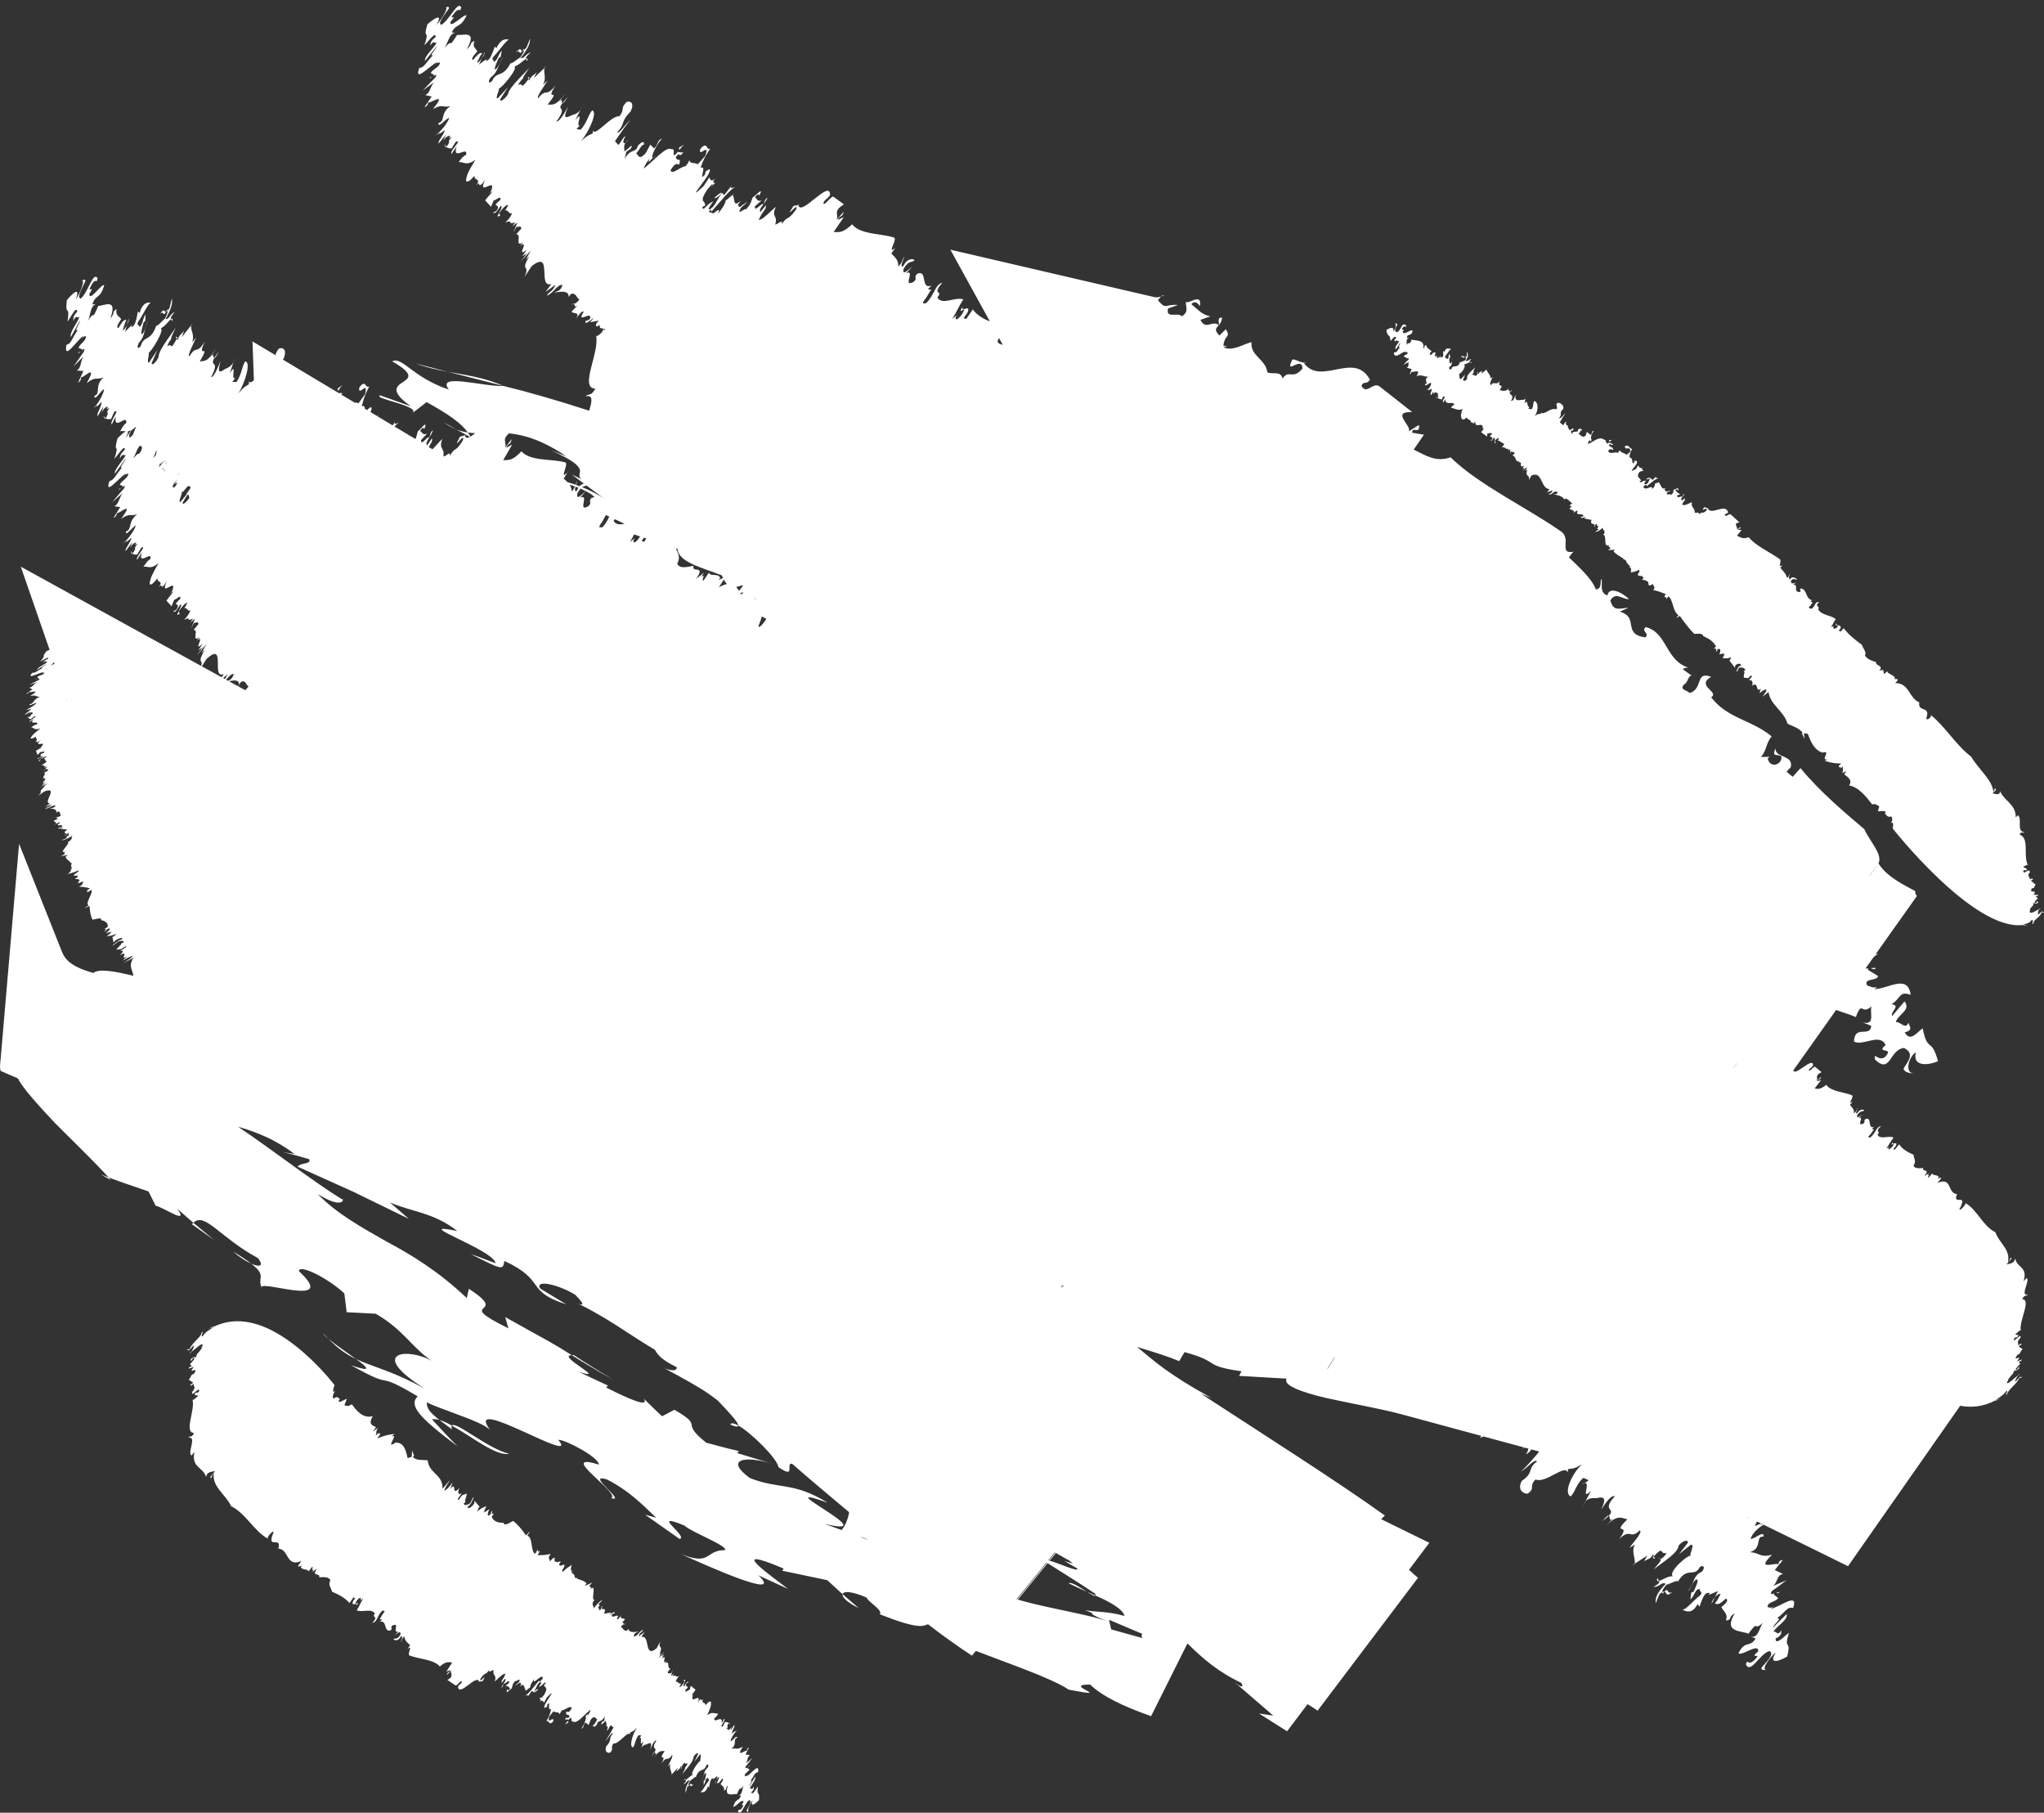 <?xml version="1.0" encoding="UTF-8"?><svg xmlns="http://www.w3.org/2000/svg" xmlns:xlink="http://www.w3.org/1999/xlink" height="123.6" preserveAspectRatio="xMidYMid meet" version="1.0" viewBox="-0.0 -0.4 139.4 123.6" width="139.4" zoomAndPan="magnify"><rect x="-0.0" y="-0.4" width="139.4" height="123.6" fill="#333333" stroke="none"/><defs><clipPath id="a"><path d="M 12 89 L 52 89 L 52 123.191 L 12 123.191 Z M 12 89"/></clipPath><clipPath id="b"><path d="M 139 61 L 139.391 61 L 139.391 62 L 139 62 Z M 139 61"/></clipPath><clipPath id="c"><path d="M 94 21 L 139.391 21 L 139.391 63 L 94 63 Z M 94 21"/></clipPath></defs><g><g id="change1_3"><path d="M 39.133 91.996 L 39.004 92.008 C 39.609 92.391 40.445 92.898 41.824 93.68 C 40.922 93.129 40.016 92.586 39.133 91.996" fill="#fff"/></g><g id="change1_4"><path d="M 58.559 109.246 L 57.465 108.301 C 57.41 108.492 57.781 108.867 58.559 109.246" fill="#fff"/></g><g id="change1_5"><path d="M 72.887 107.559 C 73.25 107.738 73.684 107.938 74.125 108.137 C 73.645 107.824 73.031 107.426 72.887 107.559" fill="#fff"/></g><g id="change1_6"><path d="M 74.723 108.398 C 74.527 108.312 74.324 108.223 74.125 108.137 C 74.43 108.324 74.684 108.473 74.723 108.398" fill="#fff"/></g><g id="change1_7"><path d="M 34.34 25.918 C 33.059 25.344 31.816 25.188 30.543 24.949 L 34.34 25.918" fill="#fff"/></g><g id="change1_8"><path d="M 31.129 28.883 L 30.266 28.406 C 30.566 28.617 30.848 28.766 31.129 28.883" fill="#fff"/></g><g id="change1_9"><path d="M 34.719 98.727 C 33.266 98.379 31.02 96.441 30.82 96.809 C 32.148 97.535 33.828 98.91 34.719 98.727" fill="#fff"/></g><g id="change1_10"><path d="M 30.543 24.949 L 28.379 24.398 C 29.129 24.668 29.84 24.82 30.543 24.949" fill="#fff"/></g><g id="change1_11"><path d="M 33.406 97.078 L 33.59 97.312 L 33.406 97.078" fill="#fff"/></g><g id="change1_12"><path d="M 49.809 96.734 C 50.203 96.91 50.332 96.898 50.348 96.797 C 50.07 96.645 49.867 96.59 49.809 96.734" fill="#fff"/></g><g id="change1_13"><path d="M 22.035 90.516 C 22.086 90.613 22.223 90.746 22.41 90.898 C 22.293 90.777 22.176 90.672 22.035 90.516" fill="#fff"/></g><g id="change1_14"><path d="M 17.133 85.762 C 16.852 85.543 16.469 85.281 15.895 84.941 C 16.387 85.367 16.789 85.602 17.133 85.762" fill="#fff"/></g><g id="change1_15"><path d="M 14.602 84.152 L 13.191 82.98 L 13.082 83.07 Z M 14.602 84.152" fill="#fff"/></g><g id="change1_16"><path d="M 24.281 92.266 C 23.699 91.844 22.891 91.301 22.41 90.898 C 23.062 91.566 23.66 91.977 24.281 92.266" fill="#fff"/></g><g id="change1_17"><path d="M 7.574 80.066 L 7.406 79.883 L 6.871 79.68 Z M 7.574 80.066" fill="#fff"/></g><g id="change1_18"><path d="M 30.82 96.809 C 30.52 96.637 30.234 96.492 29.973 96.426 C 30.207 96.598 30.473 96.797 30.816 97.055 C 30.781 96.922 30.793 96.855 30.82 96.809" fill="#fff"/></g><g id="change1_19"><path d="M 49.723 117.055 L 49.695 117.09 L 49.82 117.199 Z M 49.723 117.055" fill="#fff"/></g><g id="change1_20"><path d="M 39.102 106.895 L 39.145 106.918 L 39.102 106.895" fill="#fff"/></g><g id="change1_21"><path d="M 42.68 110.281 L 42.555 110.359 C 42.574 110.387 42.605 110.387 42.68 110.281" fill="#fff"/></g><g id="change1_22"><path d="M 48.855 120.949 C 48.801 121.055 48.758 121.172 48.777 121.223 L 48.855 120.949" fill="#fff"/></g><g id="change1_23"><path d="M 51.137 119.988 L 51.02 120.062 C 51.047 120.07 51.082 120.086 51.137 119.988" fill="#fff"/></g><g id="change1_24"><path d="M 50.957 120.109 L 51.02 120.062 L 50.957 120.109" fill="#fff"/></g><g id="change1_25"><path d="M 14.219 90.211 L 14.602 90.051 C 14.559 90 14.379 90.121 14.219 90.211" fill="#fff"/></g><g id="change1_26"><path d="M 47.312 121.23 C 47.117 121.43 47.156 121.078 47.023 121.309 C 47.109 121.309 47.098 121.535 47.312 121.23" fill="#fff"/></g><g id="change1_27"><path d="M 12.969 91.895 L 13.043 91.781 L 12.969 91.809 Z M 12.969 91.895" fill="#fff"/></g><g id="change1_28"><path d="M 26.961 97.969 L 27.004 97.938 Z M 26.961 97.969" fill="#fff"/></g><g id="change1_29"><path d="M 26.902 97.371 L 27.023 97.352 L 26.902 97.371" fill="#fff"/></g><g id="change1_30"><path d="M 14.219 90.211 L 14 90.301 L 14.219 90.211" fill="#fff"/></g><g id="change1_31"><path d="M 36.387 114.984 L 36.383 114.984 L 36.383 114.988 Z M 36.387 114.984" fill="#fff"/></g><g id="change1_32"><path d="M 36.707 114.793 C 36.695 114.715 36.527 114.836 36.387 114.984 C 36.43 115.012 36.504 114.992 36.707 114.793" fill="#fff"/></g><g id="change1_33"><path d="M 38.723 116.941 L 38.738 116.918 L 38.727 116.941 Z M 38.723 116.941" fill="#fff"/></g><g id="change1_34"><path d="M 34.34 114.398 L 34.348 114.391 Z M 34.34 114.398" fill="#fff"/></g><g clip-path="url(#a)" id="change1_1"><path d="M 51.691 121.418 C 51.555 121.578 51.285 122.086 51.246 121.793 C 51.48 121.598 51.395 121.508 51.414 121.41 C 51.281 121.719 51.242 121.473 51.129 121.566 C 51.219 121.309 51.59 120.945 51.504 120.742 L 51.094 121.41 C 51.094 121.273 51.398 120.926 51.18 121.016 C 51.445 120.695 51.465 120.449 51.699 120.438 C 51.816 119.734 51.211 120.574 50.91 120.734 L 51.043 120.574 C 50.91 120.734 50.855 120.688 50.785 120.703 C 50.766 120.488 51.039 120.441 51.117 120.234 L 50.934 120.156 L 50.957 120.109 C 50.859 120.176 50.785 120.215 50.863 120.035 C 51.035 119.844 51.184 119.629 51.316 119.469 L 50.871 119.844 C 51.02 119.629 50.941 119.371 51.16 119.277 L 50.844 119.227 L 51.078 118.75 C 50.969 118.797 50.918 118.887 50.961 118.984 C 50.93 118.828 50.109 119.566 50.664 118.688 C 50.246 118.945 50.254 118.758 49.875 118.844 C 50.305 118.531 49.957 118.18 50.27 118.102 C 50.266 117.832 49.961 118.316 49.824 118.336 C 49.848 118.09 50.141 117.66 50.332 117.551 L 50.102 117.695 L 50.156 117.605 L 49.91 117.809 C 49.949 117.504 50.152 117.336 50.082 117.211 L 49.828 117.602 L 49.891 117.324 C 49.812 117.523 49.703 117.57 49.605 117.559 L 49.66 117.469 L 49.523 117.492 C 49.754 117.301 49.488 117.355 49.695 117.09 C 49.629 117.023 49.621 117.027 49.438 117.02 L 49.301 117.309 C 48.977 117.441 49.531 116.895 49.391 116.781 L 49.219 117.105 C 49.309 116.441 48.672 117.191 48.711 116.754 C 48.844 116.734 49.035 116.352 48.98 116.441 C 48.773 116.477 48.598 116.262 48.227 116.559 C 48.445 116.066 48.512 115.926 48.484 115.633 C 48.359 115.598 48.32 115.629 48.129 115.875 C 48.129 115.637 47.781 115.785 47.969 115.445 C 47.793 115.699 47.91 115.34 47.719 115.527 L 47.789 115.387 L 47.609 115.707 C 47.844 114.891 47.066 115.922 47.242 115.195 L 47.328 115.129 L 47.176 115.207 C 47.242 115.062 47.328 114.992 47.438 114.816 L 47.109 114.543 L 47.039 114.82 C 46.945 114.809 46.711 115.086 46.738 114.84 C 47.164 114.449 46.633 114.746 46.824 114.367 L 46.977 114.293 C 46.852 114.258 46.852 114.258 46.672 114.578 C 46.469 114.609 46.938 113.922 46.609 114.184 L 46.688 114.254 C 46.605 114.453 46.387 114.676 46.332 114.629 L 46.457 114.395 C 46.277 114.449 46.211 114.191 46.09 114.289 C 46.09 114.152 46.242 113.941 46.324 113.879 C 45.926 114.016 46.258 113.754 45.859 113.891 L 45.973 113.715 L 45.766 113.879 L 45.879 113.43 L 45.781 113.688 C 45.684 113.672 45.562 113.77 45.535 113.609 L 45.73 113.367 C 45.43 113.383 45.754 112.773 45.328 113.02 L 45.469 112.867 C 45.027 113.168 45.613 112.309 45.117 112.699 L 45.281 112.422 L 45.094 112.543 L 45.316 112.191 L 44.926 112.672 L 45.098 112.273 L 44.961 112.426 C 45.285 111.684 44.844 112.117 45.031 111.527 L 44.777 111.992 C 43.891 112.73 44.375 111.031 43.734 111.223 L 43.961 110.871 L 43.547 111.191 C 43.637 110.859 43.785 110.922 43.871 110.723 C 43.586 110.812 43.477 111.203 43.223 111.18 C 43.27 110.879 43.418 110.941 43.543 110.844 C 43.254 110.902 42.863 110.93 42.859 110.648 L 42.773 110.777 C 42.551 110.859 42.492 110.598 42.344 110.535 C 42.449 110.375 42.5 110.371 42.555 110.359 C 42.52 110.309 42.527 110.152 42.379 110.293 L 42.621 110.02 C 42.559 109.895 42.188 110.047 42.391 109.676 C 42.316 109.816 42.145 110.078 42.066 110.008 C 42.359 109.438 41.68 110.082 41.723 109.703 C 41.82 109.586 41.941 109.621 41.918 109.598 C 41.938 109.41 41.715 109.621 41.543 109.75 L 41.703 109.547 L 41.18 109.633 C 41.477 109.062 40.82 109.512 41.094 109.133 C 40.988 109.039 41.039 109.438 40.852 109.398 C 40.957 109.148 40.648 109.426 40.879 109.074 L 40.922 109.047 L 40.801 109.004 L 41.09 108.703 C 40.953 108.723 40.664 109.023 40.492 109.281 C 40.531 109.035 40.309 109.113 40.473 108.773 L 40.559 108.711 C 40.234 108.695 40.781 107.512 40.215 107.977 L 40.316 107.855 L 40.184 107.738 L 40.387 107.504 L 39.887 107.742 L 40.004 107.57 C 39.891 107.395 39.582 107.324 39.344 107.242 L 39.426 107.18 C 39.027 107.305 39.324 106.871 39.035 106.953 L 39.102 106.895 L 38.949 106.801 L 39.094 106.652 C 38.738 106.957 39.109 105.957 38.965 106.32 C 38.793 106.445 38.555 106.574 38.395 106.777 C 38.223 106.688 38.508 106.527 38.504 106.312 C 38.402 106.219 38.184 106.504 38.129 106.242 L 38.25 106.07 C 38.156 106.055 38.027 106.148 37.91 106.105 L 37.992 106.043 C 37.586 106.297 38.129 105.391 37.492 106.066 C 37.516 105.879 37.309 105.898 37.551 105.555 C 37.191 105.641 36.961 105.641 36.664 105.641 C 37.016 105.047 36.594 105.648 36.691 105.234 L 36.492 105.547 C 36.176 105.391 36.359 104.41 35.961 104.316 L 36.16 104.004 L 35.867 104.293 C 35.625 103.918 35.266 103.496 34.996 103.305 C 34.801 103.402 34.41 103.676 34.344 103.465 L 34.391 103.434 C 34.023 103.438 33.676 103.379 33.531 103.02 C 33.637 102.902 33.672 102.797 33.762 102.734 C 33.465 103.023 33.594 102.641 33.543 102.594 L 33.449 102.863 C 33.172 103.098 33.258 102.746 33.375 102.496 L 33.027 102.734 L 33.094 102.598 L 32.961 102.738 L 33.176 102.297 C 33.09 102.359 32.859 102.348 32.543 102.691 C 32.621 102.551 32.586 102.367 32.723 102.359 L 32.367 101.934 L 32.336 102.121 C 32.133 102.426 31.863 102.523 31.895 102.34 C 32.156 102.16 32.203 101.918 32.324 101.672 C 32.148 101.789 32.188 101.973 32.039 102.113 C 31.82 102.262 31.586 102.254 31.645 102.09 L 31.777 102 C 31.594 102.039 31.922 101.484 31.805 101.438 C 31.543 101.613 31.637 101.344 31.285 101.871 C 31.082 101.883 31.488 101.484 31.48 101.402 C 31.246 101.605 31.18 101.316 31.344 101.039 C 30.73 101.742 31.195 100.516 30.711 101.129 L 30.863 100.695 C 30.738 100.863 30.441 101.227 30.305 101.234 C 30.355 100.992 30.59 100.711 30.691 100.52 L 30.18 101.109 C 30.207 100.098 29.262 100.102 29.168 99.168 C 28.848 99.133 28.348 99.207 28.152 98.926 L 28.242 98.867 L 28.105 98.5 L 28.082 98.93 C 27.973 98.957 27.836 99.047 27.789 98.996 C 27.695 98.52 27.547 97.926 26.961 97.969 C 26.195 98.508 27.289 97.223 26.68 97.574 L 26.902 97.371 C 26.488 97.43 26.27 97.453 25.715 97.688 C 26.281 97.008 25.551 97.586 25.855 97.234 L 25.617 97.504 C 25.699 97.289 25.625 97.133 25.801 96.941 L 25.422 97.219 L 25.637 96.922 C 25.52 96.793 25.039 96.809 25.426 96.16 C 24.746 96.344 24.32 95.789 23.988 95.344 C 23.742 95.535 23.605 95.461 23.488 95.406 L 23.66 94.98 C 23.477 95.012 23.031 95.363 23.113 95.07 L 23.195 94.988 C 23.039 94.98 23.09 94.723 22.746 94.969 C 22.652 94.867 22.691 94.598 22.98 94.305 C 22.512 94.867 22.816 94.043 22.816 94.043 C 22.816 94.043 21.715 92.586 20.148 91.363 C 18.586 90.137 16.566 89.121 14.602 90.051 C 14.324 90.285 14.043 90.355 13.812 90.723 C 13.625 90.742 14 90.223 13.746 90.48 C 13.719 90.773 13.09 91.152 12.926 91.598 L 12.785 91.594 C 12.598 91.773 13.09 91.473 12.762 91.805 L 13.227 91.316 C 13.227 91.449 13.172 91.586 13.043 91.781 C 13.281 91.637 13.918 90.977 13.805 91.406 L 13.738 91.402 C 13.875 91.488 13.527 91.797 13.48 91.902 L 13.457 91.875 L 13.336 92.219 C 13.406 91.98 12.922 92.285 13.016 92.312 C 13.035 92.582 13.086 92.156 13.246 92.188 C 13.336 92.219 13.082 92.477 12.945 92.633 L 13.082 92.719 C 12.871 92.953 13.012 92.637 12.852 92.922 L 13.219 92.801 C 12.73 93.43 13.637 92.656 13.219 93.281 C 12.984 93.332 13.055 93.496 12.871 93.676 L 13.168 93.871 C 13.125 93.977 12.941 93.996 13.008 94 C 12.914 94.211 13.215 93.926 13.238 93.953 C 13.121 94.141 13.449 94.121 13.098 94.516 C 13.055 94.941 13.609 94.074 13.586 94.449 C 13.402 94.711 13.402 94.391 13.262 94.707 L 13.52 94.77 C 13.402 94.875 13.148 95.133 13.125 95.023 C 13.332 95.762 12.516 97.266 13.238 97.312 C 13.059 97.656 13.031 97.469 12.824 97.625 C 13.477 97.508 12.75 98.648 13.055 98.844 L 13.262 98.609 C 13.027 99.68 13.863 99.625 14.051 100.301 L 14.137 100.086 C 14.391 99.902 14.508 99.957 14.672 99.906 C 14.582 100.039 14.195 100.383 14.406 100.387 C 14.449 100.277 14.469 100.145 14.582 100.039 C 14.445 100.98 15.379 101.48 15.762 102.297 C 16.766 102.793 17.32 104.004 18.281 104.523 C 18.137 104.441 18.668 103.871 18.656 104.09 C 18.117 105.332 19.254 104.273 18.98 105.191 C 19.734 105.238 19.484 106.484 20.559 106.039 L 20.344 106.34 C 20.309 106.527 20.484 106.34 20.582 106.363 L 20.516 106.445 C 20.602 106.691 21.039 106.547 21.031 106.762 L 21.289 106.434 C 21.414 106.484 21.148 106.73 21.398 106.617 L 21.27 106.785 L 21.629 106.559 C 21.176 107.137 21.883 106.824 21.766 107.148 C 21.977 107.145 22.418 107.078 22.531 107.348 C 22.348 107.68 22.594 107.859 22.641 108.129 C 23.004 108.285 23.516 108.516 23.832 108.906 L 24.105 108.52 L 24.227 108.566 L 24.102 108.734 C 23.863 109.227 24.438 108.773 24.324 109.105 C 24.523 108.719 24.289 108.996 24.238 108.945 C 24.285 108.699 24.637 108.391 24.613 108.66 L 24.547 108.742 L 24.773 108.602 C 24.562 108.906 24.531 109.098 24.328 109.398 C 24.719 109.574 25.32 109.23 25.57 109.625 C 25.293 109.934 25.883 109.723 25.395 110.254 C 25.762 110.188 25.695 109.758 26.09 109.414 C 26.141 109.469 26.316 109.352 26.172 109.574 C 26.043 109.695 25.965 109.965 25.879 109.98 L 26.051 110.039 L 25.902 110.18 C 26.43 110.047 26.141 110.926 26.645 110.766 C 26.812 110.566 26.582 110.633 26.754 110.438 C 27.316 110.191 26.715 110.98 27.172 110.848 L 26.914 111.105 C 27.137 110.957 27.348 110.73 27.309 111.059 C 27.09 111.422 27 111.262 26.824 111.379 C 26.902 111.453 27.191 111.523 27.344 111.164 C 27.531 111.125 27.352 111.461 27.344 111.594 C 27.406 111.512 27.406 111.293 27.582 111.18 C 27.59 111.477 27.816 111.625 27.973 111.781 L 27.789 112.035 C 28.246 111.688 27.691 112.445 27.957 112.488 C 28.57 112.727 29.57 112.738 30 113.23 C 30.43 112.848 30.605 112.945 30.84 112.957 L 30.441 113.578 L 30.715 113.48 C 30.648 113.703 30.531 113.52 30.473 113.82 L 30.785 113.477 C 30.648 113.703 31.043 113.863 30.512 114.145 L 31.055 114.516 C 31.16 114.613 31.469 114.051 31.5 114.293 C 31.406 114.488 31.367 114.383 31.23 114.609 C 31.328 115.332 32.492 113.727 32.676 114.254 L 32.59 114.316 C 32.762 114.191 32.867 114.297 32.93 114.207 C 33.293 113.555 32.641 114.5 32.77 114.059 C 33.129 113.543 33.098 113.871 33.355 113.469 C 33.316 113.715 33.566 113.453 33.66 113.473 C 33.57 113.887 33.91 113.773 33.738 114.25 C 33.91 114.129 34.32 113.66 34.469 113.73 C 34.297 114.203 34.188 114.105 34.219 114.348 L 34.441 114.059 C 34.52 114.176 34.445 114.25 34.348 114.391 C 34.457 114.48 34.719 114.039 34.734 114.328 L 34.461 114.57 C 34.645 114.527 34.656 114.609 34.789 114.73 C 34.672 114.902 34.617 114.855 34.605 114.773 C 34.395 115.277 34.875 114.672 34.887 114.746 C 34.961 114.609 34.895 114.48 35.145 114.211 C 35.184 114.316 35.574 113.902 35.391 114.297 L 35.117 114.535 C 35.43 114.402 35.449 114.211 35.551 114.445 L 35.438 114.602 C 35.805 114.285 35.723 114.734 35.871 114.871 L 35.785 114.934 C 35.922 114.875 36.137 114.625 36.156 114.672 C 36.176 114.434 36.262 114.359 36.441 114.062 C 36.242 114.648 37.012 113.602 37.023 114.031 C 36.91 114.203 36.723 114.387 36.785 114.164 C 36.379 114.637 36.086 115.07 35.805 115.23 C 35.961 115.16 36.098 115.148 35.938 115.355 L 36.273 114.891 L 36.383 114.984 C 36.602 114.691 36.609 114.422 36.848 114.293 C 37.074 114.219 36.598 114.828 36.754 114.625 C 37.047 114.543 37.16 114.152 37.219 114.418 L 37.105 114.457 C 37.098 114.727 37.449 114.559 37.113 115.16 C 37.012 115.277 36.895 115.453 36.883 115.371 L 36.941 115.285 C 36.543 115.621 37.121 115.242 36.746 115.738 C 36.938 115.422 37.059 115.598 37.094 115.703 L 37.301 115.332 C 38.227 114.43 36.836 116.027 37.168 116.051 C 37.477 115.91 37.172 115.914 37.43 115.727 C 37.496 115.855 37.332 116.195 37.586 116.141 C 37.539 116.309 37.508 116.555 37.262 116.961 C 37.457 116.859 37.434 117.32 37.734 116.965 C 37.785 116.527 37.309 117.281 37.449 116.645 L 37.75 116.285 C 37.867 116.391 38.156 116.301 38.156 116.496 L 38.309 116.227 C 38.586 116.199 38.887 115.84 38.992 116.074 C 38.789 116.445 38.723 116.316 38.625 116.301 C 38.562 116.66 38.734 116.398 38.84 116.629 C 38.652 116.949 38.73 116.531 38.52 116.828 L 38.781 116.855 L 38.738 116.918 C 39.098 116.414 38.863 117.062 39.086 116.984 C 39.371 117.168 39.855 116.492 40.277 116.172 C 40.23 116.344 40.16 116.484 40.062 116.605 C 40.137 116.324 40.035 116.52 39.922 116.641 C 40.055 116.648 39.816 117.289 39.633 117.465 C 39.883 117.41 39.746 117.152 39.945 117.051 L 40.137 117.219 C 40.277 116.934 40.238 116.828 40.477 116.691 C 40.613 116.68 40.625 116.758 40.734 116.852 C 40.637 116.973 40.523 117.281 40.441 117.211 C 40.438 117.348 40.523 117.418 40.719 117.18 C 40.734 116.852 41.082 117.082 41.238 116.602 L 41.219 116.93 L 41.066 117 C 40.855 117.434 41.25 116.949 41.32 116.941 C 41.316 117.051 41.418 117.16 41.332 117.324 C 41.441 117.238 41.488 117.391 41.383 117.609 C 41.492 117.57 41.551 117.348 41.648 117.227 L 41.84 117.391 C 41.715 117.625 41.348 118.266 41.266 118.332 C 41.473 118.172 41.699 117.68 41.809 117.777 C 41.473 118.172 41.766 118.215 41.344 118.676 C 41.219 119.043 41.426 119.152 41.609 119.105 C 41.887 118.797 41.609 118.832 41.832 118.48 C 42.219 118.543 42.836 117.566 42.957 117.875 L 42.961 117.738 C 43.223 117.625 43.18 117.656 43.445 117.406 C 43.141 117.824 42.883 118.703 43.176 118.746 C 43.332 118.531 43.301 118.242 43.551 117.91 L 43.746 117.938 L 43.621 118.09 C 43.855 118.012 43.531 118.82 43.887 118.324 L 43.637 119.062 L 43.746 118.75 C 43.898 118.539 44.094 118.566 44.176 118.5 C 44.48 118.352 44.426 118.574 44.344 118.91 C 44.426 118.711 44.605 118.25 44.77 118.258 C 44.34 118.98 44.875 118.684 44.648 119.055 C 44.707 119.074 44.66 119.355 44.844 119.059 L 44.57 119.504 C 44.953 118.883 45.121 119.02 45.328 118.992 C 44.793 119.828 45.523 119.02 45.125 119.836 C 45.496 119.27 45.512 119.758 45.828 119.273 C 45.953 119.312 45.625 119.848 45.543 120.051 L 45.723 119.863 C 45.617 120.168 45.797 120.332 45.812 120.59 L 46.223 120.141 L 46.133 120.398 C 46.227 120.277 46.363 120.258 46.418 120.031 L 46.461 120.098 C 46.793 119.535 46.637 119.992 46.898 119.824 C 46.875 119.93 46.789 120.062 46.719 120.121 C 46.777 120.16 46.586 120.438 46.508 120.645 C 46.551 120.473 47.312 119.762 47.293 119.41 C 47.414 119.176 47.609 119.062 47.609 119.199 L 47.355 119.727 L 47.734 119.234 C 47.871 119.215 47.727 119.562 47.77 119.664 C 47.672 119.648 47.035 120.535 47.246 120.641 C 47.102 120.645 46.887 120.898 46.77 120.973 C 46.801 121.016 46.793 121.078 46.605 121.254 C 46.852 121.188 46.836 120.973 47.031 121 C 46.762 121.449 46.723 121.617 46.77 121.855 L 46.859 121.461 L 46.949 121.352 C 46.938 121.277 46.969 121.203 47.059 121.023 C 47.086 121.047 47.562 120.566 47.43 120.855 C 47.676 120.059 48.02 120.469 48.16 119.984 C 48.254 119.859 48.379 119.898 48.258 120.133 C 47.934 120.398 48.062 120.707 47.859 121.012 C 47.984 120.906 47.949 120.613 48.113 120.48 C 48.211 120.496 48.105 120.809 48.07 120.977 L 47.988 121.043 L 47.992 121.316 C 48.141 121.102 48.094 120.863 48.273 120.812 C 48.246 120.922 48.426 120.867 48.32 121.051 C 48.09 121.328 47.895 121.77 47.754 121.789 C 47.852 121.805 48.133 121.895 48.273 121.41 L 48.355 121.48 C 48.406 121.254 48.438 120.812 48.66 120.859 L 48.605 120.949 L 48.934 120.68 L 48.855 120.949 C 48.918 120.832 49 120.738 49.043 120.773 C 48.98 120.918 48.996 120.996 48.887 121.18 C 49.043 121.234 49.16 120.996 49.254 120.875 C 49.352 120.887 49.328 121 49.141 121.246 C 49.215 121.367 49.438 121.414 49.375 121.695 C 49.637 121.574 49.398 121.586 49.656 121.324 C 49.336 122.191 49.965 121.898 50.258 121.934 C 50.578 121.199 50.363 121.891 50.762 121.277 C 50.586 121.469 50.684 121.941 50.367 122.023 L 50.535 122.023 C 50.41 122.453 50.168 122.191 50.008 122.793 C 50.16 122.848 50.676 122.137 50.703 122.484 C 50.375 122.949 50.922 122.395 50.578 122.914 C 50.445 123.074 50.43 122.992 50.359 123.008 L 50.336 123.121 C 50.57 123.438 50.75 122.586 51.098 122.34 C 51.324 122.383 51.035 122.812 50.918 123.051 C 50.895 123.164 51.031 123.141 51.152 123.039 C 50.871 123.277 51.109 122.609 51.332 122.324 C 51.105 122.938 51.59 122.527 51.762 122.336 C 51.82 121.586 51.59 122.199 51.691 121.418" fill="#fff"/></g><g id="change1_35"><path d="M 38.766 117.047 L 38.723 116.941 L 38.527 117.18 Z M 38.766 117.047" fill="#fff"/></g><g id="change1_36"><path d="M 34.34 114.398 C 34.293 114.473 34.238 114.559 34.191 114.676 C 34.301 114.641 34.309 114.512 34.34 114.398" fill="#fff"/></g><g id="change1_37"><path d="M 46.719 120.121 L 46.625 120.137 L 46.719 120.121" fill="#fff"/></g><g id="change1_38"><path d="M 39.922 116.641 L 39.797 116.715 L 39.922 116.641" fill="#fff"/></g><g id="change1_39"><path d="M 46.516 120.184 L 46.461 120.098 L 46.418 120.168 Z M 46.516 120.184" fill="#fff"/></g><g id="change1_40"><path d="M 46.77 120.973 L 46.699 120.871 C 46.68 120.992 46.711 121.012 46.77 120.973" fill="#fff"/></g><g id="change1_41"><path d="M 43.621 118.09 L 43.605 118.094 C 43.453 118.211 43.531 118.168 43.621 118.09" fill="#fff"/></g><g id="change1_42"><path d="M 45.812 120.609 L 45.812 120.59 L 45.73 120.676 Z M 45.812 120.609" fill="#fff"/></g><g id="change1_43"><path d="M 47.023 121.309 L 46.949 121.352 L 46.969 121.418 Z M 47.023 121.309" fill="#fff"/></g><g id="change1_44"><path d="M 44.445 119.332 C 44.547 119.211 44.605 119.121 44.648 119.055 C 44.621 119.043 44.566 119.098 44.445 119.332" fill="#fff"/></g><g id="change1_45"><path d="M 127.941 65.605 C 127.848 65.59 127.723 65.602 127.594 65.613 C 127.703 65.668 127.828 65.754 127.941 65.605" fill="#fff"/></g><g id="change1_46"><path d="M 127.422 65.633 L 127.594 65.613 L 127.422 65.633" fill="#fff"/></g><g id="change1_47"><path d="M 83.141 21.754 L 83.125 21.77 L 83.141 21.773 Z M 83.141 21.754" fill="#fff"/></g><g id="change1_48"><path d="M 79.176 19.816 L 79.395 19.734 C 79.305 19.711 79.234 19.758 79.176 19.816" fill="#fff"/></g><g id="change1_49"><path d="M 83.141 21.754 C 83.227 21.645 83.32 21.504 83.348 21.266 C 83.016 21.211 83.125 21.523 83.141 21.754" fill="#fff"/></g><g id="change1_50"><path d="M 116.957 108.508 C 116.824 108.652 116.719 108.84 116.742 108.938 L 116.957 108.508" fill="#fff"/></g><g id="change1_51"><path d="M 121.379 108.145 L 121.145 108.203 C 121.195 108.23 121.246 108.281 121.379 108.145" fill="#fff"/></g><g id="change1_52"><path d="M 121.02 108.246 L 121.145 108.203 L 121.02 108.246" fill="#fff"/></g><g id="change1_53"><path d="M 114.062 108.141 C 113.656 108.379 113.812 107.793 113.52 108.117 C 113.676 108.164 113.598 108.555 114.062 108.141" fill="#fff"/></g><g id="change1_54"><path d="M 113.086 105.875 L 113.258 105.898 C 113.234 105.871 113.188 105.859 113.086 105.875" fill="#fff"/></g><g id="change1_55"><path d="M 112.875 105.891 L 112.793 105.719 L 112.699 105.816 Z M 112.875 105.891" fill="#fff"/></g><g id="change1_56"><path d="M 113.141 107.398 L 113.035 107.188 C 112.969 107.387 113.02 107.438 113.141 107.398" fill="#fff"/></g><g id="change1_57"><path d="M 108.074 100.715 L 108.047 100.715 C 107.742 100.844 107.895 100.809 108.074 100.715" fill="#fff"/></g><g id="change1_58"><path d="M 111.492 106.254 L 111.492 106.219 L 111.324 106.324 Z M 111.492 106.254" fill="#fff"/></g><g id="change1_59"><path d="M 113.52 108.117 L 113.367 108.152 L 113.387 108.277 Z M 113.52 108.117" fill="#fff"/></g><g id="change1_60"><path d="M 109.293 103.312 C 109.508 103.152 109.641 103.035 109.73 102.941 C 109.684 102.906 109.574 102.969 109.293 103.312" fill="#fff"/></g><g id="change1_61"><path d="M 35.621 17.066 L 35.48 17.152 L 35.621 17.066" fill="#fff"/></g><g id="change1_62"><path d="M 30.391 9.652 L 30.441 9.598 L 30.289 9.422 Z M 30.391 9.652" fill="#fff"/></g><g id="change1_63"><path d="M 38.961 20.43 C 39.055 20.34 39.109 20.32 39.164 20.305 C 39.141 20.262 39.098 20.266 38.961 20.43" fill="#fff"/></g><g id="change1_64"><path d="M 32.859 3.586 C 32.977 3.426 33.074 3.238 33.059 3.16 L 32.859 3.586" fill="#fff"/></g><g id="change1_65"><path d="M 29.262 4.965 L 29.457 4.855 C 29.418 4.844 29.379 4.816 29.262 4.965" fill="#fff"/></g><g id="change1_66"><path d="M 29.559 4.789 L 29.457 4.855 L 29.559 4.789" fill="#fff"/></g><g id="change1_67"><path d="M 35.176 3.195 C 35.516 2.891 35.355 3.438 35.613 3.082 C 35.488 3.082 35.578 2.727 35.176 3.195" fill="#fff"/></g><g id="change1_68"><path d="M 38.762 19.961 L 38.777 19.852 L 38.762 19.961" fill="#fff"/></g><g id="change1_69"><path d="M 49.246 12.762 L 49.254 12.754 Z M 49.246 12.762" fill="#fff"/></g><g id="change1_70"><path d="M 48.734 13.078 C 48.734 13.203 49.004 13 49.246 12.762 C 49.188 12.719 49.078 12.758 48.734 13.078" fill="#fff"/></g><g id="change1_71"><path d="M 46.332 9.828 L 46.301 9.867 L 46.328 9.836 Z M 46.332 9.828" fill="#fff"/></g><g id="change1_72"><path d="M 52.074 13.523 L 52.062 13.535 L 52.07 13.535 Z M 52.074 13.523" fill="#fff"/></g><g id="change1_73"><path d="M 46.301 9.672 L 46.332 9.828 C 46.422 9.703 46.531 9.562 46.676 9.453 L 46.301 9.672" fill="#fff"/></g><g id="change1_74"><path d="M 50.531 13.293 L 50.68 13.16 L 50.531 13.293" fill="#fff"/></g><g id="change1_75"><path d="M 52.074 13.523 C 52.16 13.41 52.258 13.27 52.348 13.078 C 52.184 13.148 52.141 13.348 52.074 13.523" fill="#fff"/></g><g id="change1_76"><path d="M 42.867 9.094 C 42.77 9.18 42.711 9.254 42.664 9.324 C 42.719 9.281 42.781 9.215 42.867 9.094" fill="#fff"/></g><g id="change1_77"><path d="M 35.82 4.926 L 35.68 4.945 L 35.82 4.926" fill="#fff"/></g><g id="change1_78"><path d="M 44.52 10.359 C 44.559 10.359 44.613 10.336 44.723 10.23 L 44.52 10.359" fill="#fff"/></g><g id="change1_79"><path d="M 35.992 4.859 L 36.047 4.992 L 36.129 4.883 Z M 35.992 4.859" fill="#fff"/></g><g id="change1_80"><path d="M 35.871 3.613 L 35.945 3.773 C 36.008 3.586 35.973 3.555 35.871 3.613" fill="#fff"/></g><g id="change1_81"><path d="M 39.555 8.164 L 39.574 8.16 C 39.828 7.973 39.707 8.039 39.555 8.164" fill="#fff"/></g><g id="change1_82"><path d="M 37.129 4.203 L 37.129 4.238 L 37.27 4.102 Z M 37.129 4.203" fill="#fff"/></g><g id="change1_83"><path d="M 35.613 3.082 L 35.738 3.016 L 35.727 2.91 Z M 35.613 3.082" fill="#fff"/></g><g id="change1_84"><path d="M 38.723 6.215 C 38.543 6.402 38.426 6.539 38.348 6.645 C 38.387 6.66 38.477 6.582 38.723 6.215" fill="#fff"/></g><g id="change1_85"><path d="M 7.168 28.168 L 7.207 28.105 L 7.035 27.953 Z M 7.168 28.168" fill="#fff"/></g><g id="change1_86"><path d="M 8.652 21.777 C 8.742 21.602 8.809 21.402 8.781 21.328 L 8.652 21.777" fill="#fff"/></g><g id="change1_87"><path d="M 5.312 23.723 L 5.484 23.586 C 5.445 23.582 5.398 23.559 5.312 23.723" fill="#fff"/></g><g id="change1_88"><path d="M 5.574 23.504 L 5.484 23.586 L 5.574 23.504" fill="#fff"/></g><g id="change1_89"><path d="M 10.898 21.047 C 11.188 20.691 11.117 21.262 11.316 20.871 C 11.195 20.887 11.223 20.52 10.898 21.047" fill="#fff"/></g><g id="change1_90"><path d="M 23.066 26.254 L 23.043 26.297 L 23.066 26.258 Z M 23.066 26.254" fill="#fff"/></g><g id="change1_91"><path d="M 29.293 29.414 L 29.281 29.43 L 29.289 29.43 Z M 29.293 29.414" fill="#fff"/></g><g id="change1_92"><path d="M 23.016 26.102 L 23.066 26.254 C 23.141 26.117 23.234 25.965 23.367 25.844 L 23.016 26.102" fill="#fff"/></g><g id="change1_93"><path d="M 29.293 29.414 C 29.367 29.293 29.449 29.148 29.523 28.949 C 29.363 29.027 29.344 29.234 29.293 29.414" fill="#fff"/></g><g id="change1_94"><path d="M 11.82 22.668 L 11.684 22.711 L 11.82 22.668" fill="#fff"/></g><g id="change1_95"><path d="M 11.98 22.578 L 12.055 22.699 L 12.121 22.582 Z M 11.98 22.578" fill="#fff"/></g><g id="change1_96"><path d="M 11.664 21.359 L 11.762 21.512 C 11.793 21.312 11.754 21.285 11.664 21.359" fill="#fff"/></g><g id="change1_97"><path d="M 16.039 25.379 L 16.059 25.371 C 16.285 25.148 16.172 25.234 16.039 25.379" fill="#fff"/></g><g id="change1_98"><path d="M 13.02 21.766 L 13.023 21.797 L 13.145 21.645 Z M 13.02 21.766" fill="#fff"/></g><g id="change1_99"><path d="M 11.316 20.871 L 11.43 20.785 L 11.406 20.684 Z M 11.316 20.871" fill="#fff"/></g><g id="change1_100"><path d="M 14.922 23.551 C 14.77 23.762 14.672 23.91 14.609 24.027 C 14.652 24.039 14.73 23.949 14.922 23.551" fill="#fff"/></g><g id="change1_101"><path d="M 13.531 43.941 L 13.402 44.035 L 13.531 43.941" fill="#fff"/></g><g id="change1_102"><path d="M 8.992 37.387 L 9.043 37.328 L 8.91 37.176 Z M 8.992 37.387" fill="#fff"/></g><g id="change1_103"><path d="M 8.062 33.027 L 8.238 32.902 C 8.203 32.895 8.168 32.871 8.062 33.027" fill="#fff"/></g><g id="change1_104"><path d="M 8.336 32.828 L 8.238 32.902 L 8.336 32.828" fill="#fff"/></g><g id="change1_105"><path d="M 98.02 26.75 L 98.039 26.727 L 97.875 26.609 Z M 98.02 26.75" fill="#fff"/></g><g id="change1_106"><path d="M 106.926 34.035 L 107.043 34.008 L 106.926 34.035" fill="#fff"/></g><g id="change1_107"><path d="M 98.027 23.641 L 98.008 23.84 L 98.027 23.641" fill="#fff"/></g><g id="change1_108"><path d="M 95.777 24.102 L 95.887 24.066 L 95.777 24.102" fill="#fff"/></g><g id="change1_109"><path d="M 138.289 62.652 L 137.953 62.672 C 138.008 62.734 138.156 62.684 138.289 62.652" fill="#fff"/></g><g id="change1_110"><path d="M 99.605 23.953 C 99.766 23.836 99.812 24.109 99.895 23.957 C 99.805 23.938 99.762 23.758 99.605 23.953" fill="#fff"/></g><g clip-path="url(#b)" id="change1_137"><path d="M 139.121 61.52 L 139.074 61.598 L 139.141 61.598 Z M 139.121 61.52" fill="#fff"/></g><g id="change1_111"><path d="M 124.289 50.918 L 124.285 50.918 L 124.25 50.926 Z M 124.289 50.918" fill="#fff"/></g><g id="change1_112"><path d="M 124.445 51.48 L 124.328 51.449 L 124.445 51.48" fill="#fff"/></g><g id="change1_113"><path d="M 106.691 33.734 L 106.68 33.676 L 106.691 33.734" fill="#fff"/></g><g id="change1_114"><path d="M 112.578 32.203 L 112.578 32.207 L 112.582 32.203 Z M 112.578 32.203" fill="#fff"/></g><g id="change1_115"><path d="M 112.277 32.25 C 112.301 32.32 112.457 32.277 112.578 32.203 C 112.527 32.164 112.457 32.156 112.277 32.25" fill="#fff"/></g><g id="change1_116"><path d="M 109.777 29.723 L 109.766 29.738 L 109.777 29.727 Z M 109.777 29.723" fill="#fff"/></g><g id="change1_117"><path d="M 114.758 33.484 L 114.754 33.488 L 114.758 33.488 Z M 114.758 33.484" fill="#fff"/></g><g clip-path="url(#c)" id="change1_2"><path d="M 139.34 61.668 L 139 61.965 C 138.969 61.84 138.992 61.734 139.074 61.598 C 138.879 61.652 138.406 62.047 138.422 61.688 L 138.488 61.715 C 138.336 61.594 138.605 61.426 138.629 61.344 L 138.656 61.375 L 138.695 61.098 C 138.68 61.293 139.082 61.176 138.984 61.117 C 138.906 60.867 138.953 61.238 138.789 61.156 C 138.695 61.098 138.887 60.949 138.984 60.852 L 138.836 60.727 C 138.984 60.582 138.918 60.824 139.012 60.617 L 138.684 60.605 C 139.02 60.191 138.316 60.602 138.582 60.164 C 138.797 60.199 138.695 60.027 138.836 59.922 L 138.504 59.645 L 138.633 59.582 C 138.676 59.418 138.449 59.578 138.418 59.547 C 138.492 59.418 138.184 59.328 138.438 59.082 C 138.391 58.711 138.039 59.316 137.98 58.984 C 138.105 58.805 138.172 59.098 138.238 58.855 L 137.98 58.715 C 138.07 58.66 138.262 58.508 138.305 58.613 C 137.953 57.879 138.441 56.785 137.738 56.504 C 137.848 56.254 137.91 56.434 138.074 56.359 C 137.477 56.25 137.953 55.465 137.621 55.188 L 137.473 55.332 C 137.492 54.449 136.703 54.223 136.406 53.555 L 136.359 53.715 C 136.152 53.797 136.031 53.707 135.887 53.695 C 135.945 53.609 136.254 53.43 136.055 53.355 L 135.945 53.609 C 135.906 52.812 134.934 52.051 134.43 51.191 C 133.387 50.406 132.664 49.133 131.66 48.336 C 131.812 48.461 131.395 48.773 131.371 48.586 C 131.695 47.68 130.773 48.207 130.895 47.496 C 130.168 47.18 130.223 46.176 129.258 46.176 L 129.422 45.988 C 129.426 45.836 129.285 45.938 129.191 45.883 L 129.242 45.832 C 129.125 45.59 128.727 45.555 128.703 45.367 L 128.504 45.559 C 128.379 45.469 128.598 45.352 128.375 45.355 L 128.477 45.258 L 128.16 45.32 C 128.516 44.984 127.883 44.996 127.949 44.75 C 127.746 44.676 127.332 44.57 127.188 44.289 C 127.32 44.07 127.059 43.82 126.98 43.566 C 126.609 43.297 126.09 42.902 125.738 42.434 L 125.523 42.672 L 125.402 42.578 L 125.504 42.484 C 125.668 42.145 125.176 42.32 125.242 42.074 C 125.098 42.332 125.289 42.18 125.344 42.246 C 125.328 42.441 125.031 42.578 125.02 42.348 L 125.07 42.301 L 124.875 42.34 C 125.035 42.156 125.043 42 125.203 41.816 C 124.809 41.512 124.27 41.582 123.984 41.141 C 124.215 40.98 123.672 40.934 124.078 40.664 C 123.73 40.578 123.844 40.977 123.508 41.121 C 123.453 41.055 123.297 41.086 123.406 40.949 C 123.516 40.895 123.559 40.691 123.641 40.707 L 123.469 40.59 L 123.598 40.527 C 123.102 40.434 123.281 39.785 122.816 39.723 C 122.676 39.828 122.891 39.863 122.75 39.969 C 122.23 39.957 122.723 39.512 122.297 39.441 L 122.516 39.32 C 122.32 39.359 122.141 39.473 122.141 39.203 C 122.312 38.977 122.414 39.148 122.57 39.117 C 122.484 39.02 122.199 38.844 122.094 39.098 C 121.918 39.055 122.051 38.836 122.043 38.723 C 121.992 38.77 122.02 38.961 121.863 38.988 C 121.82 38.73 121.582 38.508 121.41 38.309 L 121.562 38.164 C 121.156 38.281 121.605 37.844 121.344 37.703 C 120.719 37.25 119.742 36.828 119.258 36.227 C 118.879 36.387 118.691 36.23 118.461 36.125 L 118.773 35.746 L 118.52 35.723 C 118.559 35.559 118.695 35.762 118.715 35.527 L 118.449 35.699 C 118.559 35.559 118.141 35.258 118.637 35.227 L 118.047 34.688 C 117.93 34.559 117.695 34.922 117.633 34.703 C 117.703 34.57 117.754 34.676 117.859 34.535 C 117.668 33.867 116.719 34.789 116.461 34.262 L 116.539 34.242 C 116.383 34.277 116.262 34.148 116.215 34.199 C 115.938 34.617 116.465 34.062 116.395 34.395 C 116.105 34.695 116.09 34.426 115.887 34.672 C 115.891 34.473 115.68 34.602 115.578 34.547 C 115.609 34.227 115.285 34.188 115.395 33.844 C 115.234 33.883 114.887 34.125 114.727 34.008 C 114.832 33.668 114.957 33.793 114.891 33.574 L 114.707 33.738 C 114.609 33.605 114.672 33.57 114.754 33.488 C 114.629 33.367 114.43 33.648 114.367 33.391 L 114.609 33.289 C 114.434 33.254 114.406 33.184 114.254 33.023 C 114.348 32.922 114.406 32.984 114.434 33.059 C 114.57 32.707 114.176 33.043 114.148 32.973 C 114.098 33.066 114.184 33.199 113.969 33.336 C 113.914 33.23 113.582 33.438 113.703 33.168 L 113.945 33.066 C 113.652 33.062 113.66 33.219 113.52 32.977 L 113.613 32.887 C 113.289 33.02 113.301 32.664 113.125 32.492 L 113.203 32.469 C 113.074 32.473 112.895 32.605 112.863 32.559 C 112.883 32.754 112.809 32.785 112.668 32.973 C 112.781 32.547 112.16 33.156 112.078 32.781 C 112.168 32.676 112.332 32.59 112.301 32.758 C 112.641 32.504 112.871 32.242 113.137 32.211 C 112.984 32.211 112.848 32.172 112.977 32.055 L 112.707 32.328 L 112.578 32.207 C 112.406 32.375 112.438 32.602 112.215 32.625 C 111.996 32.605 112.387 32.258 112.258 32.375 C 111.969 32.34 111.918 32.633 111.812 32.383 L 111.922 32.391 C 111.883 32.164 111.551 32.184 111.797 31.793 L 111.996 31.691 L 111.953 31.746 C 112.309 31.602 111.773 31.719 112.074 31.43 C 111.934 31.633 111.777 31.438 111.719 31.332 L 111.574 31.578 C 110.766 32.02 111.934 31.148 111.578 31.016 C 111.281 31.023 111.602 31.129 111.367 31.199 C 111.277 31.066 111.383 30.832 111.129 30.789 C 111.148 30.664 111.137 30.465 111.32 30.207 C 111.133 30.223 111.066 29.84 110.816 30.039 C 110.848 30.391 111.207 29.918 111.18 30.41 L 110.934 30.609 C 110.789 30.48 110.504 30.457 110.465 30.289 L 110.355 30.469 C 110.07 30.398 109.828 30.598 109.672 30.367 C 109.809 30.121 109.906 30.25 110.012 30.297 C 110.008 30.012 109.879 30.176 109.719 29.949 C 109.852 29.742 109.852 30.066 110.02 29.887 L 109.738 29.777 L 109.766 29.738 C 109.488 30.047 109.605 29.578 109.391 29.574 C 109.047 29.32 108.672 29.738 108.293 29.875 C 108.309 29.75 108.352 29.652 108.434 29.582 C 108.414 29.793 108.48 29.664 108.57 29.598 C 108.43 29.551 108.547 29.086 108.707 28.996 C 108.453 28.961 108.648 29.219 108.465 29.246 L 108.227 29.047 C 108.137 29.242 108.199 29.34 107.977 29.383 C 107.836 29.352 107.805 29.281 107.664 29.172 C 107.746 29.102 107.801 28.875 107.902 28.961 C 107.879 28.848 107.773 28.766 107.613 28.906 C 107.664 29.172 107.254 28.879 107.188 29.23 L 107.137 28.965 L 107.281 28.949 C 107.414 28.652 107.102 28.938 107.031 28.926 C 107.008 28.836 106.879 28.715 106.934 28.602 C 106.836 28.645 106.75 28.504 106.816 28.352 C 106.707 28.355 106.695 28.523 106.617 28.594 L 106.379 28.402 C 106.461 28.246 106.707 27.82 106.781 27.789 C 106.594 27.863 106.461 28.203 106.324 28.094 C 106.594 27.863 106.273 27.746 106.617 27.484 C 106.672 27.215 106.422 27.066 106.238 27.059 C 106.008 27.234 106.301 27.281 106.141 27.512 C 105.711 27.355 105.277 27.988 105.078 27.703 L 105.105 27.812 C 104.852 27.84 104.891 27.82 104.664 27.961 C 104.895 27.695 104.965 27.051 104.641 26.938 C 104.523 27.07 104.625 27.316 104.434 27.52 L 104.219 27.449 L 104.32 27.359 C 104.09 27.359 104.242 26.781 103.98 27.098 L 104.074 26.559 L 104.031 26.785 C 103.918 26.918 103.703 26.848 103.629 26.883 C 103.336 26.926 103.344 26.758 103.352 26.504 C 103.312 26.648 103.23 26.977 103.051 26.93 C 103.34 26.449 102.84 26.562 102.992 26.312 C 102.926 26.285 102.906 26.07 102.781 26.266 L 102.969 25.969 C 102.707 26.383 102.492 26.23 102.277 26.203 C 102.652 25.652 102.066 26.133 102.293 25.57 C 102.031 25.938 101.895 25.543 101.676 25.859 C 101.531 25.801 101.754 25.445 101.793 25.301 L 101.645 25.41 C 101.684 25.188 101.449 25.016 101.371 24.805 L 101.039 25.07 L 101.074 24.883 C 101.004 24.957 100.859 24.945 100.855 25.113 L 100.793 25.051 C 100.574 25.422 100.633 25.094 100.391 25.168 L 100.512 24.973 C 100.438 24.926 100.578 24.75 100.609 24.602 C 100.609 24.727 99.961 25.125 100.066 25.41 C 99.992 25.57 99.812 25.617 99.777 25.508 L 99.922 25.145 L 99.633 25.453 C 99.492 25.438 99.562 25.191 99.492 25.102 C 99.598 25.133 100.07 24.566 99.82 24.438 C 99.973 24.465 100.145 24.312 100.254 24.281 C 100.207 24.238 100.199 24.191 100.359 24.09 C 100.109 24.09 100.18 24.262 99.965 24.199 C 100.145 23.902 100.148 23.773 100.039 23.574 L 100.039 23.867 L 99.969 23.938 C 99.996 23.996 99.984 24.051 99.93 24.176 C 99.895 24.148 99.496 24.426 99.57 24.223 C 99.496 24.805 99.031 24.402 98.992 24.758 C 98.922 24.836 98.781 24.781 98.852 24.617 C 99.137 24.477 98.922 24.207 99.066 24.008 C 98.961 24.062 99.066 24.305 98.922 24.375 C 98.816 24.34 98.852 24.113 98.852 23.988 L 98.922 23.953 L 98.852 23.734 C 98.742 23.875 98.852 24.074 98.672 24.078 C 98.672 23.992 98.492 23.996 98.562 23.879 C 98.742 23.703 98.852 23.398 98.996 23.41 C 98.887 23.379 98.562 23.246 98.527 23.602 L 98.418 23.527 C 98.422 23.695 98.492 24.039 98.242 23.953 L 98.277 23.895 L 97.992 24.035 L 98.008 23.84 L 97.848 23.938 C 97.883 23.84 97.848 23.773 97.918 23.652 C 97.738 23.574 97.668 23.734 97.598 23.812 C 97.488 23.781 97.488 23.695 97.633 23.543 C 97.523 23.43 97.273 23.344 97.273 23.133 C 97.023 23.176 97.273 23.215 97.059 23.367 C 97.199 22.75 96.59 22.844 96.27 22.758 C 96.094 23.266 96.16 22.766 95.879 23.164 C 96.02 23.051 95.801 22.652 96.125 22.66 L 95.945 22.625 C 95.98 22.309 96.301 22.57 96.336 22.133 C 96.156 22.051 95.766 22.504 95.656 22.223 C 95.902 21.926 95.441 22.246 95.691 21.91 C 95.797 21.812 95.832 21.879 95.906 21.887 L 95.902 21.801 C 95.582 21.5 95.586 22.133 95.266 22.254 C 95.012 22.172 95.227 21.895 95.297 21.73 C 95.297 21.648 95.152 21.637 95.047 21.691 C 95.293 21.562 95.191 22.039 95.016 22.215 C 95.117 21.781 94.691 21.996 94.547 22.113 C 94.66 22.691 94.766 22.254 94.84 22.852 C 94.945 22.754 95.121 22.41 95.23 22.652 C 95.023 22.758 95.137 22.844 95.141 22.914 C 95.211 22.703 95.312 22.902 95.41 22.855 C 95.375 23.039 95.059 23.246 95.199 23.426 L 95.484 22.984 C 95.52 23.094 95.27 23.305 95.484 23.281 C 95.273 23.473 95.309 23.664 95.059 23.625 C 95.098 24.152 95.559 23.621 95.844 23.562 L 95.738 23.66 C 95.844 23.562 95.914 23.609 95.988 23.613 C 96.059 23.789 95.773 23.766 95.738 23.91 L 95.953 24.012 L 95.941 24.047 C 96.031 24.012 96.105 24 96.062 24.125 C 95.918 24.238 95.812 24.379 95.707 24.473 L 96.098 24.277 C 95.992 24.414 96.137 24.633 95.918 24.66 L 96.277 24.773 L 96.137 25.098 C 96.242 25.086 96.277 25.023 96.207 24.938 C 96.277 25.066 96.992 24.664 96.602 25.242 C 96.992 25.125 97.027 25.277 97.418 25.289 C 97.027 25.445 97.488 25.801 97.168 25.793 C 97.238 26.008 97.453 25.691 97.598 25.703 C 97.633 25.895 97.418 26.172 97.238 26.219 L 97.453 26.156 L 97.418 26.215 L 97.633 26.105 C 97.664 26.34 97.488 26.43 97.594 26.543 L 97.773 26.289 L 97.77 26.496 C 97.809 26.352 97.914 26.34 98.02 26.371 L 97.984 26.43 L 98.129 26.445 C 97.922 26.547 98.199 26.559 98.039 26.727 C 98.129 26.793 98.133 26.793 98.336 26.84 L 98.41 26.637 C 98.73 26.605 98.266 26.922 98.441 27.039 L 98.551 26.82 C 98.613 27.332 99.117 26.875 99.184 27.215 C 99.043 27.203 98.934 27.465 98.969 27.406 C 99.184 27.426 99.426 27.641 99.746 27.484 C 99.637 27.828 99.598 27.93 99.699 28.172 C 99.84 28.227 99.875 28.211 100.02 28.055 C 100.074 28.25 100.414 28.211 100.289 28.438 C 100.422 28.277 100.383 28.539 100.539 28.43 L 100.504 28.527 L 100.613 28.309 C 100.562 28.914 101.148 28.266 101.129 28.809 L 101.059 28.844 L 101.199 28.816 C 101.16 28.918 101.09 28.949 101.012 29.07 L 101.426 29.367 L 101.434 29.156 C 101.539 29.191 101.723 29.023 101.75 29.219 C 101.387 29.426 101.887 29.316 101.77 29.578 L 101.625 29.602 C 101.766 29.66 101.766 29.66 101.879 29.441 C 102.09 29.469 101.754 29.91 102.039 29.777 L 101.938 29.703 C 101.98 29.562 102.16 29.438 102.23 29.484 L 102.152 29.645 C 102.332 29.645 102.461 29.871 102.566 29.824 C 102.598 29.934 102.48 30.066 102.41 30.098 C 102.797 30.086 102.512 30.215 102.898 30.207 L 102.82 30.32 L 103.004 30.238 L 102.98 30.574 L 103.027 30.391 C 103.133 30.426 103.238 30.375 103.301 30.512 L 103.148 30.66 C 103.465 30.723 103.258 31.137 103.648 31.047 L 103.535 31.137 C 103.934 31.004 103.504 31.551 103.941 31.363 L 103.828 31.543 L 104 31.496 L 103.84 31.727 L 104.145 31.434 L 104.051 31.715 L 104.164 31.629 C 103.977 32.148 104.348 31.91 104.273 32.34 L 104.441 32.027 C 105.215 31.668 105.055 32.93 105.676 32.949 L 105.508 33.176 L 105.875 33.031 C 105.844 33.277 105.68 33.184 105.629 33.324 C 105.906 33.332 105.941 33.043 106.211 33.133 C 106.219 33.367 106.055 33.273 105.941 33.316 C 106.23 33.348 106.625 33.445 106.68 33.676 L 106.742 33.598 C 106.953 33.594 107.062 33.828 107.223 33.922 C 107.145 34.023 107.094 34.012 107.043 34.008 C 107.086 34.059 107.105 34.188 107.23 34.117 L 107.031 34.266 C 107.117 34.391 107.469 34.383 107.324 34.625 C 107.375 34.531 107.504 34.367 107.598 34.449 C 107.395 34.832 107.977 34.508 107.992 34.812 L 107.812 34.836 C 107.824 34.988 108.016 34.883 108.164 34.832 L 108.039 34.953 L 108.551 35.051 C 108.344 35.426 108.934 35.27 108.719 35.496 C 108.836 35.609 108.727 35.262 108.918 35.352 C 108.852 35.527 109.121 35.402 108.941 35.617 L 108.902 35.629 L 109.031 35.703 L 108.789 35.855 C 108.926 35.891 109.168 35.734 109.301 35.574 C 109.301 35.77 109.512 35.777 109.398 36.004 L 109.32 36.031 C 109.652 36.156 109.273 36.965 109.773 36.77 L 109.691 36.836 L 109.836 36.98 L 109.668 37.109 L 110.133 37.082 L 110.039 37.188 C 110.18 37.375 110.496 37.551 110.746 37.707 L 110.668 37.727 C 111.051 37.773 110.816 38.031 111.09 38.066 L 111.035 38.094 L 111.195 38.227 L 111.074 38.301 C 111.387 38.176 111.152 38.883 111.246 38.629 C 111.398 38.59 111.617 38.57 111.75 38.457 C 111.934 38.598 111.676 38.629 111.703 38.812 C 111.816 38.934 112 38.773 112.086 39.016 L 111.988 39.117 C 112.086 39.168 112.199 39.137 112.32 39.219 L 112.246 39.238 C 112.617 39.18 112.191 39.746 112.738 39.418 C 112.738 39.566 112.941 39.633 112.746 39.832 C 113.09 39.898 113.316 39.996 113.613 40.113 C 113.34 40.484 113.68 40.137 113.637 40.449 L 113.793 40.262 C 114.125 40.523 114.066 41.297 114.473 41.543 L 114.316 41.734 L 114.566 41.598 C 114.855 42.027 115.262 42.543 115.551 42.824 C 115.734 42.82 116.082 42.746 116.172 42.957 L 116.133 42.965 C 116.496 43.117 116.848 43.309 117.035 43.688 L 116.848 43.844 C 117.105 43.715 117.023 43.996 117.082 44.062 L 117.137 43.859 C 117.383 43.77 117.344 44.043 117.258 44.215 L 117.57 44.148 L 117.523 44.246 L 117.637 44.176 L 117.48 44.473 C 117.559 44.457 117.789 44.566 118.059 44.395 C 117.996 44.484 118.059 44.66 117.922 44.613 L 118.328 45.141 L 118.336 44.988 C 118.496 44.801 118.75 44.828 118.742 44.98 C 118.512 45.031 118.492 45.223 118.41 45.395 C 118.566 45.363 118.504 45.184 118.633 45.121 C 118.828 45.082 119.059 45.188 119.023 45.309 L 118.906 45.332 C 119.078 45.375 118.836 45.73 118.957 45.82 C 119.191 45.773 119.137 45.973 119.41 45.652 C 119.613 45.727 119.266 45.91 119.281 45.984 C 119.488 45.902 119.598 46.188 119.473 46.367 C 119.98 45.996 119.695 46.898 120.086 46.551 L 119.996 46.875 C 120.098 46.777 120.34 46.574 120.473 46.625 C 120.457 46.82 120.266 46.977 120.195 47.105 L 120.613 46.789 C 120.738 47.684 121.668 48.074 121.906 48.945 C 122.234 49.109 122.715 49.242 122.953 49.578 L 122.879 49.594 L 123.066 49.977 L 123.023 49.602 C 123.129 49.621 123.246 49.598 123.305 49.66 C 123.469 50.125 123.711 50.727 124.285 50.918 C 124.953 50.734 124.086 51.461 124.633 51.383 L 124.445 51.48 C 124.848 51.594 125.059 51.656 125.566 51.66 C 125.121 52.055 125.742 51.816 125.504 52.016 L 125.691 51.863 C 125.648 52.027 125.75 52.199 125.609 52.301 L 125.934 52.199 L 125.773 52.387 C 125.914 52.547 126.383 52.723 126.113 53.16 C 126.754 53.262 127.273 53.922 127.684 54.453 C 127.891 54.375 128.039 54.496 128.164 54.586 L 128.074 54.91 C 128.246 54.953 128.621 54.801 128.594 55.035 L 128.531 55.078 C 128.684 55.145 128.684 55.359 128.977 55.27 C 129.09 55.398 129.098 55.625 128.871 55.785 C 129.223 55.449 129.082 56.09 129.082 56.09 C 129.082 56.09 134.566 63.074 137.953 62.672 C 138.172 62.551 138.426 62.578 138.566 62.316 C 138.742 62.359 138.496 62.715 138.688 62.562 C 138.648 62.301 139.168 62.16 139.227 61.805 L 139.363 61.852 C 139.504 61.75 139.102 61.867 139.34 61.668" fill="#fff"/></g><g id="change1_118"><path d="M 109.715 29.625 L 109.777 29.723 L 109.941 29.59 Z M 109.715 29.625" fill="#fff"/></g><g id="change1_119"><path d="M 114.758 33.484 L 114.867 33.305 C 114.762 33.293 114.773 33.398 114.758 33.484" fill="#fff"/></g><g id="change1_120"><path d="M 100.512 24.973 L 100.605 24.98 L 100.512 24.973" fill="#fff"/></g><g id="change1_121"><path d="M 108.57 29.598 L 108.691 29.57 L 108.57 29.598" fill="#fff"/></g><g id="change1_122"><path d="M 100.715 24.969 L 100.793 25.051 L 100.824 25.004 Z M 100.715 24.969" fill="#fff"/></g><g id="change1_123"><path d="M 100.254 24.281 L 100.355 24.379 C 100.344 24.285 100.309 24.262 100.254 24.281" fill="#fff"/></g><g id="change1_124"><path d="M 104.32 27.359 L 104.332 27.359 C 104.469 27.301 104.395 27.316 104.32 27.359" fill="#fff"/></g><g id="change1_125"><path d="M 101.367 24.789 L 101.371 24.805 L 101.438 24.754 Z M 101.367 24.789" fill="#fff"/></g><g id="change1_126"><path d="M 99.895 23.957 L 99.969 23.938 L 99.93 23.879 Z M 99.895 23.957" fill="#fff"/></g><g id="change1_127"><path d="M 103.145 26.141 L 102.992 26.312 C 103.023 26.328 103.07 26.301 103.145 26.141" fill="#fff"/></g><g id="change1_128"><path d="M 1.895 48.543 L 1.938 48.52 L 1.898 48.406 Z M 1.895 48.543" fill="#fff"/></g><g id="change1_129"><path d="M 4.844 58.715 L 4.82 58.688 L 4.844 58.715" fill="#fff"/></g><g id="change1_130"><path d="M 3.762 55.344 L 3.898 55.309 C 3.898 55.281 3.875 55.277 3.762 55.344" fill="#fff"/></g><g id="change1_131"><path d="M 2.395 45.945 L 2.52 45.918 C 2.5 45.906 2.488 45.883 2.395 45.945" fill="#fff"/></g><g id="change1_132"><path d="M 3.777 55.07 L 3.812 55.02 L 3.777 55.07" fill="#fff"/></g><g id="change1_133"><path d="M 136.43 94.93 L 136.062 95.098 C 136.098 95.148 136.273 95.023 136.43 94.93" fill="#fff"/></g><g id="change1_134"><path d="M 137.711 93.27 L 137.633 93.383 L 137.703 93.352 Z M 137.711 93.27" fill="#fff"/></g><g id="change1_135"><path d="M 136.43 94.93 L 136.637 94.832 L 136.43 94.93" fill="#fff"/></g><g id="change1_136"><path d="M 120.062 103.57 L 120.133 103.496 L 120.207 103.531 Z M 119.684 103.656 C 119.719 103.535 119.77 103.434 119.824 103.344 C 119.918 103.391 120.008 103.434 120.102 103.48 Z M 119.59 103.23 L 119.602 103.234 L 119.578 103.258 Z M 119.184 103.055 L 119.195 103.039 L 119.281 103.078 Z M 90.531 92.914 L 91.004 92.164 L 91.02 92.18 L 90.543 92.938 Z M 86.969 97.941 L 86.867 97.977 Z M 75.637 110.047 C 76.402 110.367 77.168 110.691 77.938 111.02 C 77.82 111.031 77.832 111.141 77.914 111.293 L 75.781 110.699 Z M 69.414 108.668 L 71.445 106.188 C 72.531 106.871 73.625 107.551 74.691 108.266 L 74.723 108.398 C 75.695 108.828 76.578 109.309 76.691 109.785 C 75.484 109.445 74.855 109.547 74.008 109.391 C 74.172 109.453 74.332 109.523 74.496 109.586 C 74.371 109.645 74.727 109.844 75.66 110.195 C 74.5 109.723 71.367 109.25 69.414 108.668 Z M 58.648 104.387 C 58.809 104.41 59 104.477 59.242 104.605 C 59.047 104.531 58.852 104.461 58.648 104.387 Z M 56.227 103.5 C 60.641 104.574 51.969 100.48 56.445 102.062 C 54.074 100.605 53.176 101.184 51.137 100.379 C 49.453 99.152 50.664 98.777 52.781 99.438 L 50.277 98.68 L 50.398 98.543 C 49.645 98.375 48.91 98.168 48.168 97.973 C 46.266 96.461 48.121 96.957 45.996 95.727 L 45.156 96.168 C 44.73 95.785 44.324 95.371 43.91 94.973 C 44.285 95.59 42.938 95.023 41.344 94.207 L 41.461 94.074 C 40.805 93.762 40.141 93.469 39.492 93.141 C 41.582 93.812 37.867 91.992 39.004 92.008 C 37.438 91.016 37.371 91.047 34.457 89.406 L 34.672 90.172 C 30.73 88.223 34.938 89.402 31.977 87.477 L 31.832 88.109 C 29.953 86.324 28.125 85.191 26.352 84.25 C 24.613 83.258 22.992 82.371 21.66 81.012 C 23.496 82.156 23.469 81.262 23.332 81.379 C 21.344 80.16 18.699 78.082 16.234 76.426 C 17.512 76.793 18.789 77.301 20.078 78.281 L 19.324 78.16 C 19.918 78.301 20.504 78.469 21.09 78.641 C 21.246 79 20.508 78.859 20.293 79.148 L 24.117 80.871 L 27.883 82.707 L 26.59 81.59 C 28.219 82.273 29.555 82.27 31.188 83.535 C 27.766 82.844 33.68 84.805 33.797 85.738 C 33.23 85.527 32.676 85.297 32.098 85.105 C 34.289 86.203 34.281 86.223 34.402 85.578 C 37.312 86.934 35.766 87.621 38.625 88.539 L 36.836 87.457 C 36.473 86.836 38.027 87.152 39.23 87.883 C 39.473 88.133 40.191 88.871 39.227 88.395 C 40.379 88.922 41.719 89.746 42.887 90.52 C 43.555 90.957 44.164 91.344 44.676 91.645 C 44.914 92.16 45.516 92.508 46.148 92.82 C 46.195 93.09 45.785 93.082 45.328 92.902 C 48.125 94.402 48.316 94.625 48.953 95.098 C 49.672 95.848 50.355 96.578 50.348 96.797 C 51.242 97.301 52.996 99.035 53.094 99.641 C 54.344 100.492 53.523 99.32 54.023 99.406 C 55.293 100.531 56.609 101.609 57.91 102.711 C 57.867 103.023 57.688 103.605 57.395 103.926 C 57.023 103.793 56.641 103.648 56.227 103.5 Z M 4.535 47.238 L 4.559 47.301 L 4.539 47.309 Z M 3.359 45.039 C 3.473 44.988 3.574 44.867 3.68 44.762 L 3.723 44.891 C 3.695 44.879 3.688 44.84 3.359 45.039 Z M 14.086 44.527 C 15.48 43.277 14.352 45.949 15.27 45.562 L 15.117 45.777 L 13.766 45.035 Z M 12.461 33.867 L 12.793 33.312 C 12.875 33.34 12.898 33.441 12.906 33.555 C 12.68 33.895 12.422 34.062 12.461 33.867 Z M 12.305 33.828 C 12.117 33.871 12.422 33.324 12.395 33.172 L 12.535 33.059 L 12.492 33.23 L 12.566 33.027 C 12.633 32.961 12.703 32.875 12.785 32.773 C 12.887 32.738 12.977 32.707 12.996 32.875 L 12.703 33.297 L 12.734 33.305 Z M 11.898 32.512 C 11.992 32.43 12.051 32.348 12.113 32.262 C 12.035 32.406 11.941 32.539 11.875 32.605 C 11.988 32.547 12.055 32.523 12.102 32.512 L 11.98 32.73 C 11.82 32.926 11.664 32.883 11.898 32.512 Z M 10.84 31.465 L 10.898 31.23 C 11.004 31.234 11.23 30.957 11.309 30.996 C 11.152 31.039 10.973 31.297 10.84 31.465 Z M 8.977 31.016 C 9.215 30.766 9.289 30.254 9.543 29.984 C 9.652 30.035 9.754 30.07 9.609 30.375 C 9.34 30.789 9.57 30.215 8.977 31.016 Z M 8.973 28.926 C 9.066 28.875 9.168 28.801 9.289 28.68 C 9.191 28.918 9.117 29.102 9.055 29.262 L 8.883 29.426 C 8.73 29.402 8.82 29.18 8.973 28.926 Z M 8.57 29.469 C 8.715 29.191 8.746 29.059 8.723 29.008 L 8.93 28.949 C 8.816 29.141 8.688 29.328 8.57 29.469 Z M 10.664 30.289 C 10.684 30.336 10.68 30.434 10.645 30.594 C 10.609 30.652 10.551 30.73 10.441 30.84 C 10.566 30.594 10.629 30.426 10.664 30.289 Z M 10.129 29.926 L 10.125 29.934 Z M 31.781 29.242 L 32.051 29.391 C 31.887 29.477 31.762 29.48 31.707 29.305 Z M 39.652 32.266 L 38.996 31.953 C 39.273 32.156 39.547 32.367 39.824 32.574 C 39.73 32.59 39.625 32.645 39.527 32.754 L 39.285 32.664 C 39.32 32.559 39.348 32.461 39.355 32.395 C 39.316 32.453 39.289 32.551 39.258 32.652 C 39.066 32.586 38.879 32.527 38.699 32.473 L 38.445 32.234 C 38.539 32.09 38.66 31.855 38.727 31.797 C 38.039 32.445 38.891 31.129 38.508 31.117 C 37.617 30.875 36.164 31.059 35.559 30.375 C 34.91 31.066 34.66 30.949 34.316 30.98 L 34.93 29.914 L 34.527 30.129 C 34.641 29.762 34.801 30.027 34.898 29.539 L 34.426 30.148 C 34.625 29.793 34.164 29.613 34.719 29.148 C 35.742 29.25 36.969 29.602 38.629 30.715 L 37.586 30.312 C 40.59 31.648 39.105 31.809 39.652 32.266 Z M 41.215 22.02 L 41.289 22.035 L 41.156 22.16 Z M 68.383 23.102 C 68.223 23.082 68.082 23.031 68.031 22.879 L 68.129 22.641 Z M 127.5 59.34 L 127.492 59.332 L 127.977 58.652 L 127.98 58.66 Z M 122.18 72.758 L 122.176 72.766 L 122.184 72.754 Z M 71.484 106.004 L 71.934 105.449 L 71.965 105.469 L 71.527 106.008 Z M 69.324 108.641 L 71.371 106.141 L 71.402 106.16 L 69.363 108.652 Z M 15.512 45.578 C 15.453 45.73 15.395 45.824 15.34 45.898 L 15.219 45.832 Z M 38.988 33.098 L 38.984 33.094 C 38.984 32.906 38.926 32.77 38.848 32.652 C 38.934 32.676 39.055 32.711 39.211 32.77 C 39.164 32.883 39.102 33 38.988 33.098 Z M 39.332 33.074 C 39.176 33.133 39.199 32.973 39.254 32.785 L 39.445 32.859 Z M 41.25 33.641 C 40.812 33.32 40.258 33.043 39.703 32.82 C 39.805 32.754 39.891 32.75 39.992 32.699 C 40.414 33.012 40.836 33.316 41.25 33.641 Z M 72.34 87.344 C 72.375 87.301 72.434 87.266 72.539 87.246 C 72.516 87.324 72.445 87.352 72.34 87.344 Z M 15.949 45.547 C 15.836 45.902 15.703 45.949 15.559 46.023 L 15.418 45.945 C 15.598 45.742 15.758 45.551 15.949 45.547 Z M 50.672 39.539 L 50.398 39.891 C 50.34 39.793 50.277 39.699 50.207 39.621 C 50.324 39.605 50.461 39.562 50.617 39.504 Z M 51.562 40.453 L 51.48 40.422 L 51.512 40.383 Z M 118.336 72.27 L 118.336 72.25 L 118.438 72.105 L 118.449 72.109 Z M 16.289 46.305 L 16.441 46.094 C 16.762 45.934 16.77 46.324 16.953 46.395 C 16.836 46.559 16.77 46.621 16.715 46.656 L 16.262 46.406 L 16.27 46.41 L 16.289 46.305 L 16.234 46.391 L 15.621 46.055 C 15.984 45.961 16.348 45.945 16.289 46.305 Z M 50.605 40.121 L 50.52 40.102 L 50.484 40.043 L 50.711 39.977 L 50.598 40.109 Z M 51.949 41.633 C 52.055 41.684 52.156 41.738 52.262 41.793 C 52.098 42.098 51.715 42.512 51.734 42.273 C 51.852 41.988 51.918 41.785 51.949 41.633 Z M 118.246 72.395 L 118.238 72.387 L 118.312 72.281 L 118.324 72.285 Z M 49.359 39.105 C 49.422 39.223 49.492 39.332 49.574 39.422 C 49.422 39.453 49.246 39.523 49.027 39.648 L 49.359 39.129 Z M 43.91 36.262 L 44.078 36.316 L 43.938 36.543 L 43.762 36.488 C 43.832 36.387 43.867 36.316 43.91 36.262 Z M 41.926 35 L 42.594 35.316 C 42.285 35.375 42.008 35.383 41.848 35.121 Z M 40.961 35.328 C 41.109 35.164 41.223 34.867 41.324 34.715 L 41.551 34.824 C 41.445 35.055 41.316 35.312 41.078 35.562 C 41.004 35.492 40.738 35.711 40.961 35.328 Z M 39.949 33.086 C 39.621 33.363 39.305 33.754 39.375 33.234 C 39.461 33.082 39.531 32.984 39.594 32.914 C 39.734 32.977 39.84 33.031 39.949 33.086 Z M 40.156 34.098 C 39.316 34.602 40.246 33.23 39.566 33.535 L 39.949 33.086 C 40.258 33.242 40.445 33.379 40.543 33.5 L 40.336 33.551 C 40.078 33.898 40.418 33.746 40.156 34.098 Z M 42.965 36.559 C 43.086 36.359 43.164 36.199 43.238 36.039 L 43.652 36.176 C 43.473 36.496 43.164 36.762 43.203 36.426 L 43.301 36.281 Z M 46.188 38.035 C 46.441 37.551 46.207 37.312 46.105 36.988 L 46.207 37.023 C 46.266 37.918 47.781 38.27 49.223 38.828 L 49.312 39.008 L 49.012 39.145 L 49.113 39.004 C 48.996 38.641 48.344 38.961 48.367 38.621 L 47.973 39.195 C 47.793 39.145 48.195 38.695 47.824 38.926 L 48.023 38.641 L 47.477 39.07 C 48.172 38.066 47.117 38.715 47.305 38.176 C 46.996 38.23 46.344 38.43 46.188 38.035 Z M 12.199 31.965 L 12.184 31.922 L 12.242 31.902 L 12.238 31.914 Z M 11.105 31.539 L 11.184 31.57 L 11.066 31.621 Z M 11.332 31.148 L 11.242 31.254 L 11.336 31.09 Z M 11.184 31.75 L 11.242 31.617 L 11.25 31.691 Z M 71.582 106.02 L 72.012 105.492 C 72.336 105.68 72.656 105.863 72.953 106.027 L 73.168 106.219 L 72.582 106.031 C 72.906 106.215 73.195 106.383 73.469 106.547 C 73.598 106.848 72.18 106.16 71.582 106.02 Z M 138.316 87.871 C 137.711 88.016 138.48 86.906 138.215 86.738 L 138.004 86.973 C 138.32 85.953 137.547 86.051 137.441 85.422 L 137.344 85.629 C 137.094 85.812 136.992 85.766 136.84 85.82 C 136.934 85.691 137.32 85.352 137.129 85.355 C 137.078 85.461 137.047 85.586 136.934 85.691 C 137.148 84.801 136.348 84.375 136.086 83.621 C 135.219 83.199 134.848 82.074 134.027 81.625 C 134.148 81.695 133.602 82.246 133.637 82.043 C 134.27 80.855 133.113 81.887 133.473 81.016 C 132.789 80.992 133.164 79.812 132.133 80.262 L 132.367 79.973 C 132.418 79.793 132.238 79.977 132.152 79.957 L 132.223 79.879 C 132.172 79.652 131.758 79.797 131.793 79.594 L 131.52 79.906 C 131.41 79.863 131.684 79.625 131.441 79.734 L 131.582 79.578 L 131.227 79.797 C 131.707 79.242 131.027 79.551 131.172 79.242 C 130.98 79.25 130.57 79.32 130.504 79.07 C 130.715 78.758 130.508 78.59 130.504 78.336 C 130.191 78.199 129.758 77.992 129.523 77.625 L 129.223 77.992 L 129.121 77.949 L 129.258 77.789 C 129.535 77.32 128.961 77.758 129.105 77.445 C 128.871 77.809 129.121 77.543 129.16 77.594 C 129.086 77.824 128.727 78.121 128.785 77.863 L 128.852 77.785 L 128.629 77.922 C 128.859 77.633 128.914 77.453 129.141 77.164 C 128.809 77.004 128.215 77.336 128.043 76.965 C 128.336 76.672 127.773 76.879 128.289 76.375 C 127.945 76.441 127.945 76.844 127.547 77.168 C 127.504 77.121 127.328 77.23 127.488 77.02 C 127.621 76.906 127.73 76.652 127.809 76.633 L 127.66 76.582 L 127.816 76.449 C 127.32 76.574 127.703 75.746 127.227 75.895 C 127.047 76.082 127.266 76.02 127.086 76.211 C 126.539 76.441 127.195 75.695 126.762 75.82 L 127.031 75.578 C 126.812 75.719 126.586 75.934 126.668 75.625 C 126.918 75.281 126.977 75.43 127.148 75.32 C 127.09 75.246 126.84 75.184 126.652 75.523 C 126.477 75.559 126.684 75.242 126.711 75.117 C 126.645 75.195 126.613 75.402 126.438 75.512 C 126.473 75.23 126.289 75.09 126.168 74.941 L 126.371 74.703 C 125.91 75.035 126.52 74.316 126.285 74.277 C 125.762 74.055 124.867 74.035 124.551 73.57 C 124.105 73.93 123.965 73.836 123.754 73.82 L 124.203 73.238 L 123.941 73.332 C 124.039 73.121 124.117 73.293 124.211 73.012 L 123.879 73.332 C 124.039 73.121 123.703 72.965 124.227 72.703 L 123.797 72.348 C 123.715 72.254 123.352 72.781 123.359 72.555 C 123.473 72.371 123.492 72.473 123.648 72.258 C 123.676 71.582 122.418 73.027 122.305 72.586 L 122.324 72.555 L 122.383 72.516 L 122.336 72.539 L 125.223 68.465 C 125.688 68.641 126.184 68.773 126.566 68.949 C 127.051 67.672 126.906 68.996 127.754 68.105 C 127.316 68.316 128.07 69.562 127.039 69.316 L 127.617 69.543 C 127.551 70.379 126.48 69.438 126.441 70.617 C 127.027 70.961 128.211 70.004 128.598 70.855 C 127.852 71.488 129.281 70.941 128.539 71.688 C 128.211 71.879 128.086 71.668 127.855 71.602 L 127.867 71.836 C 128.949 72.895 128.848 71.152 129.852 71.055 C 130.672 71.461 130.027 72.07 129.824 72.465 C 129.84 72.699 130.301 72.832 130.637 72.762 C 129.855 72.93 130.117 71.699 130.66 71.348 C 130.391 72.461 131.727 72.172 132.168 71.957 C 131.73 70.293 131.453 71.41 131.129 69.719 C 130.801 69.91 130.285 70.723 129.902 69.984 C 130.547 69.848 130.176 69.523 130.156 69.32 C 129.965 69.859 129.609 69.23 129.297 69.297 C 129.379 68.809 130.371 68.48 129.887 67.879 L 129.043 68.883 C 128.91 68.559 129.676 68.16 128.992 68.074 C 129.648 67.695 129.5 67.141 130.309 67.434 C 130.105 65.953 128.707 67.078 127.805 67.039 C 127.914 67.016 128.02 66.879 128.133 66.848 C 127.805 67.039 127.566 66.855 127.336 66.793 C 127.078 66.262 127.996 66.527 128.09 66.156 L 127.387 65.723 L 127.422 65.633 L 127.223 65.641 L 127.789 64.848 C 127.895 64.77 128.004 64.688 128.109 64.625 L 127.914 64.668 L 130.73 60.699 C 130.648 60.59 130.605 60.48 130.621 60.359 C 129.977 60.004 128.672 59.406 128.109 58.465 C 128.426 57.883 127.508 56.953 127.145 56.137 C 125.898 55.078 124.109 53.586 122.793 51.973 L 122.262 52.566 L 121.844 52.223 C 121.973 52.105 121.984 51.988 122.102 51.984 C 122.43 51.047 121.012 51.316 121.09 50.613 C 120.789 51.316 121.285 50.957 121.492 51.184 C 121.547 51.762 120.711 52.016 120.555 51.32 L 120.684 51.203 L 120.102 51.219 C 120.5 50.742 120.434 50.281 120.824 49.809 C 119.445 48.668 117.832 48.613 116.699 47.145 C 117.305 46.773 115.621 46.371 116.703 45.75 C 115.59 45.324 116.176 46.578 115.234 46.855 C 115.023 46.633 114.562 46.656 114.82 46.297 C 115.125 46.184 115.133 45.59 115.391 45.68 L 114.785 45.25 C 114.797 45.137 115.027 45.125 115.141 45.121 C 113.57 44.621 113.719 42.738 112.242 42.359 C 111.879 42.613 112.559 42.809 112.191 43.062 C 110.602 42.816 111.824 41.688 110.469 41.309 L 111.059 41.039 C 110.484 41.07 110.012 41.336 109.828 40.531 C 110.211 39.922 110.637 40.48 111.094 40.449 C 110.773 40.117 109.777 39.484 109.621 40.199 C 109.051 40.008 109.316 39.406 109.219 39.066 C 109.098 39.188 109.297 39.758 108.836 39.789 C 108.535 39 107.648 38.246 106.996 37.598 C 107.117 37.469 107.242 37.227 107.355 37.215 C 106.199 37.43 107.281 36.293 106.379 35.781 C 104.137 34.215 100.859 32.664 98.93 30.785 C 97.891 31.141 97.211 30.629 96.414 30.258 L 97.113 29.238 L 96.305 29.105 C 96.309 28.633 96.879 29.262 96.766 28.578 L 96.078 29.012 C 96.309 28.633 94.816 27.648 96.309 27.695 L 94.121 25.977 C 93.656 25.57 93.207 26.57 92.855 25.914 C 92.965 25.547 93.199 25.867 93.426 25.484 C 92.355 23.516 90.113 25.938 88.934 24.367 L 89.16 24.332 C 88.707 24.398 88.242 24 88.129 24.137 C 87.582 25.277 88.805 23.801 88.828 24.73 C 88.16 25.539 87.914 24.754 87.469 25.41 C 87.34 24.844 86.777 25.164 86.434 24.984 C 86.301 24.062 85.266 23.883 85.352 22.934 C 84.898 23.008 84.012 23.617 83.43 23.262 L 83.695 23.223 L 83.434 23.164 C 83.539 22.344 83.957 22.668 83.605 22.047 L 83.164 22.477 C 82.773 22.074 82.941 21.988 83.125 21.77 C 82.664 21.398 82.242 22.152 81.867 21.41 L 82.547 21.172 C 81.965 21.039 81.844 20.828 81.25 20.344 C 81.469 20.066 81.703 20.266 81.828 20.477 C 82.012 19.504 81.023 20.383 80.898 20.172 C 80.797 20.426 81.156 20.828 80.602 21.168 C 80.355 20.859 79.469 21.371 79.664 20.633 L 80.336 20.395 C 79.422 20.32 79.559 20.77 78.957 20.055 C 79.023 20.047 79.09 19.906 79.176 19.816 C 78.992 19.879 78.836 19.887 78.699 19.852 L 64.816 16.625 L 67.508 21.516 C 67.086 21.348 66.633 21.102 66.344 20.699 L 65.895 21.352 L 65.723 21.293 C 65.828 21.152 65.859 21.066 65.93 21.012 C 66.344 20.203 65.453 21.008 65.66 20.477 C 65.316 21.109 65.695 20.637 65.762 20.707 C 65.656 21.098 65.105 21.641 65.18 21.215 L 65.285 21.074 L 64.938 21.336 C 65.285 20.824 65.355 20.523 65.699 20.016 C 65.156 19.809 64.23 20.453 63.926 19.879 C 64.375 19.352 63.488 19.777 64.273 18.871 C 63.73 19.039 63.762 19.695 63.141 20.293 C 63.074 20.219 62.801 20.43 63.043 20.059 C 63.246 19.852 63.398 19.418 63.527 19.375 L 63.285 19.316 L 63.523 19.074 C 62.738 19.359 63.297 17.949 62.547 18.27 C 62.27 18.602 62.613 18.469 62.336 18.805 C 61.477 19.27 62.48 17.949 61.797 18.223 L 62.211 17.785 C 61.867 18.047 61.523 18.43 61.629 17.918 C 62.012 17.32 62.109 17.551 62.383 17.344 C 62.281 17.234 61.875 17.172 61.598 17.758 C 61.32 17.844 61.633 17.297 61.668 17.086 C 61.566 17.223 61.527 17.562 61.258 17.766 C 61.293 17.305 60.988 17.105 60.789 16.887 C 60.891 16.746 61.027 16.52 61.098 16.469 C 60.375 17.074 61.309 15.812 60.934 15.789 C 60.086 15.508 58.656 15.602 58.117 14.895 C 57.426 15.543 57.191 15.41 56.852 15.422 L 57.547 14.406 L 57.133 14.594 C 57.273 14.238 57.406 14.508 57.547 14.035 L 57.031 14.609 C 57.273 14.238 56.73 14.035 57.555 13.535 L 56.848 13.02 C 56.711 12.879 56.156 13.789 56.16 13.414 C 56.336 13.098 56.367 13.262 56.609 12.891 C 56.621 11.773 54.613 14.395 54.453 13.594 L 54.594 13.488 C 54.316 13.695 54.184 13.547 54.082 13.688 C 53.418 14.742 54.559 13.203 54.281 13.906 C 53.656 14.746 53.766 14.23 53.312 14.883 C 53.418 14.492 53.004 14.93 52.867 14.906 C 53.082 14.254 52.566 14.457 52.918 13.699 C 52.645 13.906 51.949 14.672 51.746 14.578 C 52.098 13.824 52.234 13.969 52.238 13.594 L 51.855 14.066 C 51.77 13.887 51.891 13.766 52.062 13.535 C 51.926 13.406 51.449 14.121 51.484 13.668 L 51.938 13.266 C 51.66 13.352 51.664 13.227 51.5 13.039 C 51.707 12.762 51.773 12.836 51.77 12.961 C 52.191 12.152 51.359 13.145 51.359 13.023 C 51.223 13.246 51.289 13.445 50.871 13.883 C 50.84 13.723 50.184 14.398 50.531 13.766 L 50.98 13.371 C 50.5 13.605 50.426 13.906 50.332 13.547 C 50.371 13.516 50.453 13.391 50.531 13.293 C 49.93 13.812 50.152 13.102 49.965 12.898 L 50.102 12.797 C 49.895 12.898 49.527 13.305 49.504 13.234 C 49.426 13.605 49.289 13.727 48.957 14.207 C 49.168 13.742 48.934 13.93 48.66 14.152 C 48.547 14.109 48.434 14.074 48.32 14.039 C 48.465 13.891 48.578 13.832 48.48 14.07 C 49.176 13.305 49.699 12.605 50.145 12.336 C 49.902 12.453 49.699 12.484 49.977 12.152 L 49.387 12.902 L 49.246 12.762 C 48.867 13.23 48.793 13.652 48.418 13.871 C 48.074 14.004 48.906 13.016 48.629 13.344 C 48.184 13.492 47.934 14.109 47.906 13.699 L 48.078 13.633 C 48.152 13.211 47.602 13.5 48.23 12.531 C 48.406 12.34 48.613 12.062 48.613 12.188 L 48.508 12.324 C 49.164 11.773 48.234 12.406 48.895 11.605 C 48.543 12.117 48.41 11.844 48.383 11.684 L 47.996 12.277 C 46.441 13.746 48.832 11.16 48.355 11.148 C 47.875 11.387 48.316 11.363 47.902 11.672 C 47.836 11.477 48.156 10.93 47.777 11.031 C 47.883 10.762 47.992 10.375 48.445 9.73 C 48.137 9.898 48.285 9.176 47.766 9.746 C 47.582 10.434 48.457 9.23 48.094 10.238 L 47.578 10.809 C 47.434 10.652 46.988 10.809 47.039 10.5 C 46.973 10.637 46.867 10.805 46.758 10.93 C 46.348 10.988 45.824 11.562 45.73 11.203 C 46.113 10.609 46.18 10.809 46.312 10.828 C 46.496 10.262 46.184 10.68 46.086 10.324 C 46.434 9.816 46.219 10.469 46.602 10 L 46.227 9.969 L 46.301 9.867 C 45.66 10.676 46.156 9.652 45.82 9.785 C 45.453 9.504 44.582 10.586 43.887 11.102 C 43.996 10.836 44.133 10.609 44.309 10.418 C 44.133 10.855 44.328 10.551 44.52 10.359 C 44.328 10.352 44.836 9.34 45.152 9.055 C 44.777 9.148 44.902 9.547 44.594 9.715 L 44.359 9.461 C 44.078 9.91 44.109 10.074 43.73 10.297 C 43.527 10.324 43.531 10.199 43.395 10.055 C 43.57 9.863 43.816 9.371 43.914 9.484 C 43.957 9.266 43.852 9.16 43.504 9.539 C 43.395 10.055 42.957 9.699 42.602 10.457 L 42.715 9.941 C 42.746 9.98 42.957 9.699 42.957 9.824 C 43.379 9.145 42.68 9.906 42.578 9.926 C 42.609 9.754 42.492 9.582 42.664 9.324 C 42.477 9.465 42.449 9.223 42.664 8.875 C 42.492 8.945 42.352 9.293 42.176 9.484 L 41.941 9.23 C 42.188 8.859 42.891 7.852 43.027 7.746 C 42.684 8.004 42.223 8.773 42.09 8.625 C 42.684 8.004 42.273 7.941 43.004 7.211 C 43.285 6.637 43.016 6.469 42.742 6.547 C 42.254 7.031 42.668 6.969 42.246 7.527 C 41.703 7.441 40.547 8.977 40.453 8.488 L 40.414 8.703 C 40 8.891 40.074 8.836 39.621 9.23 C 40.18 8.57 40.785 7.203 40.379 7.133 C 40.098 7.465 40.059 7.926 39.602 8.445 L 39.328 8.402 C 39.355 8.336 39.465 8.234 39.555 8.164 C 39.195 8.281 39.891 7.012 39.238 7.793 L 39.809 6.637 L 39.559 7.129 C 39.281 7.453 39.008 7.41 38.867 7.516 C 38.387 7.75 38.531 7.398 38.746 6.871 C 38.57 7.184 38.18 7.902 37.941 7.895 C 38.773 6.762 37.914 7.227 38.348 6.645 C 38.273 6.613 38.418 6.176 38.066 6.637 L 38.594 5.941 C 37.859 6.914 37.656 6.695 37.348 6.738 C 38.367 5.434 37.078 6.695 37.887 5.422 C 37.188 6.305 37.309 5.543 36.711 6.293 C 36.539 6.234 37.172 5.398 37.348 5.086 L 37.035 5.375 C 37.277 4.898 37.066 4.645 37.129 4.238 L 36.398 4.93 L 36.609 4.527 C 36.438 4.715 36.23 4.742 36.09 5.094 L 36.047 4.992 C 35.398 5.859 35.762 5.152 35.332 5.406 C 35.398 5.242 35.562 5.039 35.68 4.945 C 35.609 4.883 35.973 4.457 36.145 4.137 C 36.035 4.398 34.715 5.492 34.637 6.043 C 34.387 6.41 34.074 6.578 34.113 6.367 L 34.645 5.547 L 33.945 6.305 C 33.742 6.332 34.059 5.793 34.027 5.633 C 34.164 5.656 35.355 4.285 35.086 4.117 C 35.297 4.113 35.684 3.727 35.871 3.613 C 35.844 3.543 35.871 3.449 36.199 3.176 C 35.82 3.273 35.777 3.609 35.508 3.562 C 36.035 2.867 36.145 2.602 36.152 2.234 L 35.902 2.844 L 35.738 3.016 C 35.73 3.129 35.664 3.246 35.477 3.527 C 35.441 3.488 34.605 4.227 34.887 3.777 C 34.281 5.016 33.918 4.363 33.562 5.117 C 33.387 5.305 33.219 5.246 33.465 4.883 C 34.02 4.477 33.93 3.992 34.316 3.52 C 34.105 3.68 34.062 4.137 33.785 4.344 C 33.652 4.316 33.898 3.828 34.004 3.57 L 34.145 3.469 L 34.223 3.039 C 33.941 3.371 33.934 3.742 33.66 3.82 C 33.73 3.648 33.457 3.727 33.668 3.449 C 34.09 3.016 34.512 2.34 34.719 2.309 C 34.582 2.285 34.211 2.133 33.852 2.887 L 33.75 2.773 C 33.605 3.125 33.422 3.812 33.113 3.734 L 33.219 3.594 L 32.664 4.004 L 32.859 3.586 C 32.73 3.766 32.586 3.91 32.531 3.852 C 32.672 3.633 32.676 3.504 32.887 3.227 C 32.684 3.129 32.438 3.496 32.266 3.684 C 32.129 3.66 32.199 3.484 32.551 3.105 C 32.484 2.91 32.18 2.828 32.363 2.387 C 31.949 2.57 32.289 2.562 31.836 2.961 C 32.582 1.613 31.586 2.039 31.176 1.977 C 30.469 3.105 31.008 2.035 30.23 2.969 C 30.543 2.68 30.566 1.934 31.043 1.824 L 30.805 1.816 C 31.133 1.148 31.391 1.57 31.824 0.645 C 31.621 0.547 30.641 1.633 30.723 1.082 C 31.352 0.379 30.379 1.215 31.043 0.422 C 31.289 0.18 31.285 0.305 31.391 0.289 L 31.461 0.113 C 31.238 -0.395 30.691 0.926 30.102 1.293 C 29.793 1.215 30.359 0.559 30.605 0.191 C 30.68 0.016 30.473 0.047 30.266 0.195 C 30.75 -0.16 30.18 0.871 29.762 1.301 C 30.297 0.359 29.461 0.969 29.145 1.262 C 28.809 2.426 29.348 1.477 28.941 2.695 C 29.184 2.453 29.75 1.676 29.703 2.137 C 29.301 2.43 29.395 2.57 29.336 2.723 C 29.629 2.25 29.605 2.637 29.797 2.492 C 29.586 2.895 28.922 3.438 28.984 3.762 L 29.793 2.742 C 29.754 2.953 29.195 3.484 29.539 3.355 C 29.051 3.84 28.938 4.223 28.598 4.23 C 28.195 5.316 29.352 4.043 29.836 3.812 L 29.59 4.055 C 29.836 3.812 29.902 3.887 30.008 3.867 C 29.965 4.207 29.551 4.266 29.375 4.578 L 29.609 4.711 L 29.559 4.789 C 29.723 4.691 29.848 4.637 29.672 4.91 C 29.359 5.199 29.078 5.531 28.832 5.773 L 29.598 5.211 C 29.316 5.539 29.344 5.949 28.996 6.078 L 29.438 6.184 L 28.945 6.914 C 29.117 6.848 29.223 6.711 29.191 6.551 C 29.184 6.801 30.613 5.691 29.523 7.039 C 30.215 6.656 30.137 6.961 30.719 6.84 C 29.996 7.309 30.391 7.875 29.91 7.984 C 29.836 8.406 30.43 7.664 30.637 7.637 C 30.527 8.02 29.965 8.676 29.652 8.848 L 30.035 8.629 L 29.926 8.77 L 30.344 8.461 C 30.199 8.938 29.852 9.191 29.914 9.391 L 30.406 8.785 L 30.227 9.223 C 30.406 8.906 30.578 8.84 30.715 8.863 L 30.609 9.004 L 30.816 8.973 C 30.418 9.266 30.824 9.191 30.441 9.598 C 30.52 9.707 30.527 9.699 30.797 9.723 L 31.082 9.27 C 31.598 9.078 30.621 9.914 30.789 10.098 L 31.141 9.594 C 30.812 10.633 31.965 9.48 31.781 10.168 C 31.574 10.195 31.184 10.789 31.289 10.652 C 31.602 10.605 31.797 10.953 32.422 10.496 C 31.965 11.262 31.82 11.488 31.777 11.949 C 31.949 12.012 32.02 11.957 32.367 11.578 C 32.297 11.953 32.852 11.727 32.477 12.254 C 32.812 11.863 32.539 12.426 32.867 12.133 L 32.727 12.355 L 33.078 11.852 C 32.508 13.137 33.938 11.527 33.473 12.668 L 33.336 12.77 L 33.578 12.652 C 33.438 12.879 33.297 12.98 33.086 13.262 L 33.488 13.699 L 33.668 13.262 C 33.805 13.281 34.223 12.852 34.113 13.242 C 33.383 13.844 34.25 13.387 33.859 13.98 L 33.617 14.098 C 33.789 14.156 33.789 14.156 34.141 13.648 C 34.449 13.609 33.574 14.684 34.129 14.273 L 34.027 14.164 C 34.203 13.852 34.586 13.508 34.656 13.578 C 34.617 13.668 34.512 13.93 34.406 13.945 C 34.688 13.863 34.711 14.273 34.918 14.121 C 34.883 14.332 34.598 14.664 34.461 14.766 C 35.082 14.555 34.527 14.965 35.145 14.758 L 34.934 15.031 L 35.285 14.773 L 34.996 15.48 L 35.211 15.074 C 35.348 15.098 35.551 14.945 35.551 15.195 L 35.199 15.574 C 35.648 15.551 35.016 16.512 35.707 16.125 L 35.461 16.367 C 36.188 15.895 35.105 17.246 35.938 16.633 C 35.82 16.762 35.719 16.953 35.621 17.066 L 35.934 16.879 L 35.512 17.438 L 36.211 16.676 L 35.855 17.305 L 36.098 17.066 C 35.43 18.234 36.195 17.547 35.77 18.48 L 36.262 17.746 C 37.75 16.578 36.613 19.273 37.609 18.965 L 37.191 19.52 L 37.883 19.012 C 37.672 19.535 37.465 19.441 37.289 19.758 C 37.738 19.609 37.988 18.992 38.363 19.023 C 38.219 19.5 38.016 19.402 37.809 19.559 C 38.254 19.457 38.836 19.41 38.777 19.852 L 38.934 19.648 C 39.281 19.516 39.309 19.926 39.516 20.02 C 39.32 20.273 39.246 20.285 39.164 20.305 C 39.203 20.387 39.16 20.629 39.406 20.406 L 38.984 20.844 C 39.051 21.043 39.637 20.789 39.254 21.387 C 39.395 21.156 39.707 20.738 39.809 20.852 C 39.246 21.762 40.395 20.723 40.246 21.324 C 40.074 21.516 39.906 21.457 39.934 21.496 C 39.867 21.793 40.242 21.453 40.523 21.246 L 40.242 21.574 L 40.828 21.461 L 40.66 21.672 C 40.617 21.934 40.73 21.883 40.883 21.758 L 40.926 21.906 L 40.898 21.961 L 41.176 22.012 C 41.164 22.055 41.133 22.109 41.059 22.203 L 41.094 22.219 C 40.898 22.402 40.672 22.602 40.652 22.477 C 40.91 23.621 39.484 26.086 40.602 26.098 C 40.281 26.66 40.262 26.363 39.922 26.629 C 40.512 26.488 40.344 27.051 40.184 27.605 C 38.035 26.906 36.066 26.336 34.34 25.918 C 32.969 25.977 29.707 24.996 30.613 26.164 C 28.129 25.34 27.441 23.883 26.746 24.238 C 29.844 26.016 25.137 25.242 28.016 27.301 L 25.93 26.559 C 25.348 26.773 28.879 27.305 28.078 27.805 L 29.094 27.02 C 30.676 27.887 31.484 28.492 31.906 29.09 C 32.074 29.117 32.242 29.125 32.406 29.133 C 32.293 29.23 32.188 29.312 32.09 29.371 C 32.035 29.277 31.973 29.184 31.906 29.09 C 31.652 29.051 31.387 28.984 31.129 28.883 L 31.77 29.234 C 31.555 29.383 31.422 29.293 31.34 29.43 C 30.77 30.539 31.777 28.91 31.562 29.637 C 31.012 30.523 31.074 30 30.676 30.688 C 30.734 30.348 30.473 30.633 30.309 30.719 L 30.238 30.68 C 30.34 30.098 29.895 30.285 30.164 29.527 C 30.012 29.66 29.738 29.992 29.496 30.234 L 29.242 30.082 C 29.406 29.754 29.488 29.762 29.465 29.473 L 29.125 29.98 C 29.02 29.805 29.129 29.676 29.281 29.43 C 29.129 29.309 28.723 30.066 28.711 29.609 L 29.129 29.168 C 28.855 29.277 28.848 29.152 28.656 28.98 C 28.84 28.684 28.914 28.754 28.926 28.879 C 29.266 28.035 28.527 29.098 28.516 28.973 C 28.434 29.145 28.449 29.293 28.332 29.535 L 28.117 29.406 L 28.168 29.355 L 28.102 29.398 L 27.801 29.219 L 27.84 29.176 L 27.793 29.211 L 27.211 28.863 L 27.219 28.859 L 27.211 28.863 L 26.906 28.684 C 27.012 28.566 27.109 28.465 27.207 28.395 C 26.977 28.535 26.777 28.582 27.02 28.223 L 26.777 28.605 L 25.742 27.984 L 25.867 27.777 L 25.73 27.977 L 25.27 27.699 C 25.352 27.5 25.383 27.359 25.273 27.367 C 25.109 27.465 25.062 27.523 25.051 27.57 L 24.879 27.465 C 24.879 27.332 24.844 27.242 24.672 27.305 C 24.75 27.027 24.812 26.629 25.191 25.938 C 24.902 26.141 24.961 25.398 24.504 26.023 C 24.406 26.73 25.141 25.438 24.898 26.48 L 24.445 27.105 C 24.379 27.051 24.277 27.047 24.176 27.047 L 23.867 26.859 L 23.863 26.852 L 23.859 26.855 L 23.277 26.508 L 23.359 26.398 L 23.102 26.402 L 23.012 26.348 L 23.043 26.297 L 23.008 26.344 L 21.773 25.605 L 21.781 25.602 L 21.773 25.605 L 19.289 24.117 L 19.367 24.008 C 19.574 23.398 19.277 23.262 19.012 23.375 C 18.828 23.613 18.801 23.723 18.801 23.824 L 17.219 22.879 L 17.316 25.527 C 17.156 25.668 17.031 25.73 16.984 25.59 L 16.973 25.805 C 16.586 26.043 16.648 25.977 16.25 26.43 C 16.719 25.707 17.141 24.262 16.719 24.246 C 16.484 24.613 16.508 25.074 16.129 25.648 L 15.848 25.641 L 16.039 25.379 C 15.695 25.543 16.211 24.191 15.672 25.051 L 16.074 23.828 L 15.895 24.348 C 15.664 24.707 15.383 24.703 15.258 24.824 C 14.809 25.121 14.906 24.75 15.043 24.199 C 14.91 24.535 14.625 25.301 14.387 25.324 C 15.051 24.09 14.262 24.664 14.609 24.027 C 14.531 24.004 14.609 23.551 14.328 24.059 L 14.75 23.297 C 14.16 24.363 13.926 24.172 13.625 24.254 C 14.449 22.82 13.348 24.25 13.969 22.871 C 13.402 23.844 13.406 23.07 12.922 23.898 C 12.742 23.863 13.246 22.945 13.375 22.609 L 13.109 22.941 C 13.277 22.434 13.027 22.207 13.023 21.797 L 12.398 22.59 L 12.551 22.156 C 12.406 22.367 12.207 22.43 12.117 22.797 L 12.055 22.699 C 11.543 23.656 11.797 22.902 11.406 23.219 C 11.449 23.043 11.582 22.82 11.684 22.711 C 11.602 22.656 11.898 22.184 12.02 21.84 C 11.953 22.113 10.805 23.395 10.812 23.949 C 10.625 24.352 10.34 24.566 10.344 24.348 L 10.742 23.457 L 10.168 24.316 C 9.969 24.371 10.199 23.789 10.145 23.637 C 10.281 23.637 11.254 22.102 10.961 21.977 C 11.168 21.941 11.492 21.5 11.664 21.359 C 11.621 21.297 11.637 21.195 11.918 20.879 C 11.555 21.027 11.57 21.367 11.289 21.363 C 11.703 20.598 11.773 20.316 11.719 19.949 L 11.566 20.594 C 11.512 20.684 11.465 20.746 11.43 20.785 C 11.441 20.898 11.395 21.027 11.25 21.332 C 11.211 21.301 10.496 22.152 10.703 21.664 C 10.297 22.984 9.832 22.395 9.598 23.195 C 9.457 23.406 9.281 23.371 9.465 22.977 C 9.949 22.488 9.781 22.023 10.094 21.496 C 9.906 21.684 9.938 22.148 9.695 22.391 C 9.559 22.387 9.727 21.867 9.789 21.59 L 9.91 21.469 L 9.922 21.031 C 9.695 21.402 9.746 21.773 9.488 21.895 C 9.527 21.711 9.27 21.828 9.434 21.523 C 9.781 21.027 10.094 20.293 10.293 20.234 C 10.156 20.23 9.758 20.133 9.523 20.934 L 9.406 20.84 C 9.32 21.211 9.25 21.922 8.93 21.887 L 9.012 21.734 L 8.527 22.223 L 8.652 21.777 C 8.555 21.977 8.434 22.145 8.371 22.094 C 8.473 21.852 8.457 21.727 8.621 21.418 C 8.402 21.355 8.219 21.758 8.074 21.969 C 7.938 21.969 7.977 21.785 8.262 21.355 C 8.164 21.172 7.848 21.137 7.953 20.672 C 7.57 20.918 7.91 20.859 7.523 21.324 C 8.039 19.875 7.117 20.457 6.699 20.457 C 6.188 21.688 6.539 20.547 5.934 21.594 C 6.195 21.258 6.082 20.516 6.543 20.328 L 6.301 20.359 C 6.508 19.648 6.844 20.023 7.109 19.035 C 6.891 18.969 6.105 20.203 6.09 19.648 C 6.594 18.848 5.77 19.832 6.293 18.938 C 6.496 18.656 6.516 18.785 6.613 18.754 L 6.656 18.566 C 6.34 18.098 6.031 19.496 5.512 19.957 C 5.191 19.926 5.633 19.184 5.816 18.781 C 5.855 18.594 5.656 18.656 5.477 18.844 C 5.898 18.41 5.516 19.523 5.172 20.02 C 5.535 18.996 4.816 19.738 4.555 20.078 C 4.43 21.289 4.793 20.262 4.605 21.535 C 4.805 21.258 5.23 20.391 5.266 20.855 C 4.918 21.211 5.031 21.34 5 21.496 C 5.207 20.98 5.25 21.367 5.422 21.195 C 5.277 21.629 4.719 22.273 4.832 22.586 L 5.461 21.441 C 5.457 21.656 4.992 22.273 5.312 22.09 C 4.91 22.648 4.867 23.047 4.531 23.109 C 4.32 24.25 5.246 22.801 5.684 22.492 L 5.48 22.773 C 5.684 22.492 5.762 22.555 5.863 22.52 C 5.879 22.859 5.48 22.984 5.355 23.324 L 5.613 23.418 L 5.574 23.504 C 5.719 23.375 5.832 23.301 5.707 23.602 C 5.449 23.941 5.223 24.312 5.02 24.59 L 5.684 23.91 C 5.461 24.281 5.555 24.68 5.234 24.867 L 5.688 24.895 L 5.32 25.695 C 5.48 25.602 5.559 25.449 5.504 25.301 C 5.539 25.543 6.766 24.219 5.91 25.727 C 6.531 25.234 6.504 25.543 7.059 25.332 C 6.418 25.91 6.898 26.41 6.441 26.594 C 6.43 27.023 6.902 26.195 7.102 26.133 C 7.051 26.531 6.602 27.27 6.32 27.484 L 6.66 27.211 L 6.578 27.363 L 6.941 26.996 C 6.871 27.488 6.566 27.797 6.66 27.98 L 7.051 27.309 L 6.941 27.766 C 7.07 27.426 7.23 27.336 7.363 27.336 L 7.281 27.492 L 7.48 27.43 C 7.133 27.781 7.523 27.641 7.207 28.105 C 7.301 28.199 7.309 28.191 7.578 28.172 L 7.789 27.68 C 8.266 27.41 7.434 28.387 7.625 28.539 L 7.895 27.992 C 7.727 29.066 8.688 27.75 8.609 28.457 C 8.414 28.516 8.117 29.164 8.199 29.008 C 8.324 28.969 8.445 29 8.578 29.012 C 8.41 29.102 8.156 29.34 8.012 29.496 C 7.688 30.645 8.191 29.684 7.801 30.891 C 8.031 30.633 8.559 29.828 8.508 30.273 C 8.137 30.598 8.219 30.727 8.164 30.875 C 8.438 30.391 8.41 30.762 8.59 30.605 C 8.387 31.012 7.777 31.605 7.828 31.906 L 8.582 30.844 C 8.543 31.055 8.023 31.621 8.34 31.457 C 7.887 31.973 7.777 32.352 7.469 32.395 C 7.082 33.477 8.16 32.137 8.602 31.863 L 8.375 32.121 C 8.602 31.863 8.664 31.93 8.758 31.898 C 8.715 32.227 8.336 32.328 8.168 32.645 L 8.383 32.75 L 8.336 32.828 C 8.484 32.715 8.598 32.648 8.438 32.93 C 8.145 33.242 7.883 33.586 7.656 33.844 L 8.363 33.227 C 8.102 33.57 8.117 33.957 7.801 34.121 L 8.199 34.172 L 7.738 34.922 C 7.895 34.84 7.992 34.699 7.969 34.551 C 7.957 34.789 9.277 33.578 8.262 34.98 C 8.898 34.543 8.824 34.836 9.355 34.664 C 8.688 35.188 9.035 35.688 8.594 35.84 C 8.516 36.254 9.074 35.48 9.262 35.434 C 9.156 35.812 8.629 36.5 8.344 36.691 L 8.691 36.445 L 8.594 36.59 L 8.98 36.254 C 8.836 36.723 8.516 37 8.566 37.184 L 9.027 36.555 L 8.855 36.992 C 9.023 36.672 9.184 36.59 9.305 36.602 L 9.207 36.742 L 9.395 36.695 C 9.027 37.016 9.398 36.898 9.043 37.328 C 9.109 37.422 9.117 37.418 9.363 37.41 L 9.629 36.949 C 10.102 36.711 9.199 37.613 9.348 37.77 L 9.676 37.254 C 9.355 38.277 10.43 37.059 10.246 37.734 C 10.059 37.781 9.688 38.391 9.789 38.246 C 10.074 38.172 10.242 38.484 10.82 37.98 C 10.387 38.758 10.25 38.988 10.199 39.438 C 10.352 39.477 10.418 39.418 10.746 39.02 C 10.672 39.387 11.18 39.117 10.828 39.656 C 11.141 39.25 10.875 39.812 11.184 39.5 L 11.051 39.727 L 11.383 39.211 C 10.828 40.492 12.172 38.816 11.719 39.953 L 11.59 40.062 L 11.816 39.926 C 11.68 40.156 11.551 40.27 11.352 40.555 L 11.703 40.938 L 11.879 40.496 C 12.004 40.508 12.395 40.055 12.285 40.438 C 11.602 41.082 12.402 40.559 12.031 41.164 L 11.809 41.305 C 11.961 41.34 11.961 41.34 12.297 40.824 C 12.578 40.754 11.75 41.867 12.266 41.422 L 12.18 41.324 C 12.348 41.008 12.707 40.641 12.766 40.703 C 12.73 40.793 12.625 41.055 12.531 41.078 C 12.785 40.973 12.797 41.363 12.988 41.199 C 12.949 41.402 12.684 41.746 12.555 41.859 C 13.125 41.594 12.609 42.039 13.176 41.777 L 12.977 42.062 L 13.301 41.785 L 13.02 42.484 L 13.223 42.078 C 13.348 42.09 13.539 41.922 13.527 42.16 L 13.199 42.555 C 13.605 42.492 12.996 43.469 13.641 43.035 L 13.41 43.289 C 14.082 42.766 13.055 44.164 13.832 43.496 C 13.719 43.629 13.621 43.824 13.531 43.941 L 13.82 43.734 L 13.418 44.305 L 14.078 43.508 L 13.734 44.145 L 13.965 43.895 C 13.395 44.934 13.879 44.496 13.719 45.008 L 1.418 38.238 L 3.383 43.91 L 3.18 43.992 C 2.738 44.555 3.234 44.137 2.742 44.715 C 2.926 44.625 3.402 44.293 3.273 44.527 C 2.992 44.625 3.012 44.715 2.945 44.785 C 3.207 44.578 3.105 44.777 3.242 44.73 C 3.035 44.91 2.562 45.102 2.52 45.281 L 3.18 44.859 C 3.113 44.965 2.695 45.164 2.906 45.145 C 2.539 45.328 2.395 45.516 2.211 45.469 C 1.75 45.98 2.652 45.477 2.957 45.426 L 2.773 45.516 C 2.957 45.426 2.977 45.473 3.035 45.477 C 2.934 45.648 2.707 45.621 2.539 45.758 L 2.633 45.863 L 2.59 45.895 C 2.699 45.867 2.773 45.855 2.621 45.977 C 2.391 46.082 2.164 46.215 1.98 46.305 L 2.512 46.121 C 2.289 46.254 2.207 46.469 1.996 46.488 L 2.207 46.605 L 1.777 46.914 C 1.883 46.906 1.969 46.848 1.988 46.762 C 1.93 46.891 2.934 46.512 2.051 47.062 C 2.504 46.961 2.395 47.105 2.727 47.125 C 2.238 47.266 2.312 47.617 2.035 47.605 C 1.898 47.816 2.383 47.512 2.496 47.527 C 2.352 47.711 1.902 47.977 1.699 48.02 L 1.949 47.961 L 1.863 48.016 L 2.152 47.918 C 1.965 48.145 1.723 48.227 1.711 48.34 L 2.105 48.094 L 1.914 48.293 C 2.078 48.156 2.184 48.148 2.25 48.18 L 2.164 48.234 L 2.277 48.25 C 2 48.344 2.23 48.363 1.938 48.52 C 1.953 48.586 1.957 48.586 2.094 48.637 L 2.348 48.441 C 2.66 48.414 1.957 48.711 2 48.828 L 2.301 48.617 C 1.887 49.109 2.758 48.676 2.5 49.004 C 2.391 48.988 2.043 49.242 2.133 49.188 C 2.305 49.207 2.328 49.414 2.762 49.266 C 2.34 49.598 2.215 49.695 2.082 49.926 C 2.156 49.984 2.207 49.965 2.477 49.816 C 2.352 50.004 2.695 49.965 2.375 50.184 C 2.641 50.031 2.367 50.281 2.605 50.176 L 2.48 50.273 L 2.781 50.062 C 2.18 50.645 3.309 50.02 2.793 50.543 L 2.699 50.574 L 2.855 50.547 C 2.727 50.645 2.629 50.68 2.453 50.793 L 2.559 51.078 L 2.758 50.875 C 2.82 50.906 3.141 50.746 2.992 50.93 C 2.469 51.137 3.027 51.023 2.684 51.273 L 2.527 51.301 C 2.605 51.355 2.605 51.355 2.91 51.145 C 3.078 51.168 2.367 51.598 2.754 51.465 L 2.727 51.395 C 2.895 51.258 3.176 51.137 3.195 51.184 L 2.977 51.336 C 3.141 51.332 3.059 51.551 3.199 51.5 C 3.133 51.605 2.906 51.734 2.809 51.77 C 3.184 51.75 2.797 51.879 3.168 51.859 L 2.992 51.973 L 3.234 51.891 L 2.918 52.211 L 3.125 52.035 C 3.188 52.066 3.332 52.02 3.27 52.148 L 3 52.293 C 3.238 52.344 2.676 52.746 3.129 52.648 L 2.941 52.738 C 3.434 52.602 2.543 53.141 3.125 52.945 C 3.031 52.992 2.934 53.078 2.855 53.121 L 3.062 53.07 L 2.711 53.297 L 3.258 53.004 L 2.922 53.277 L 3.105 53.191 C 2.473 53.695 3.039 53.453 2.59 53.871 L 3.023 53.566 C 4.078 53.184 2.836 54.398 3.426 54.387 L 3.074 54.613 L 3.555 54.453 C 3.316 54.691 3.234 54.613 3.066 54.746 C 3.336 54.738 3.613 54.461 3.801 54.531 C 3.609 54.754 3.527 54.676 3.383 54.723 C 3.637 54.738 3.949 54.801 3.812 55.02 L 3.945 54.938 C 4.156 54.922 4.07 55.137 4.152 55.215 C 3.988 55.316 3.949 55.309 3.898 55.309 C 3.898 55.355 3.82 55.473 4 55.398 L 3.676 55.559 C 3.66 55.668 4.027 55.629 3.68 55.875 C 3.809 55.777 4.074 55.613 4.102 55.684 C 3.586 56.066 4.434 55.707 4.207 55.992 C 4.074 56.062 4 56.008 4.008 56.035 C 3.895 56.176 4.176 56.059 4.371 55.992 L 4.145 56.121 L 4.594 56.16 C 4.078 56.539 4.812 56.328 4.41 56.566 C 4.445 56.66 4.602 56.344 4.73 56.406 C 4.523 56.582 4.902 56.434 4.547 56.652 L 4.5 56.668 L 4.574 56.727 L 4.199 56.898 C 4.316 56.914 4.688 56.742 4.953 56.574 C 4.801 56.758 5.012 56.742 4.715 56.973 L 4.617 57.004 C 4.859 57.082 3.844 57.891 4.516 57.645 L 4.375 57.719 L 4.418 57.836 L 4.145 57.977 L 4.652 57.895 L 4.477 58.004 C 4.477 58.16 4.68 58.281 4.828 58.395 L 4.73 58.426 C 5.105 58.41 4.66 58.688 4.926 58.68 L 4.844 58.715 L 4.918 58.816 L 4.73 58.902 C 5.16 58.738 4.375 59.438 4.668 59.188 C 4.863 59.125 5.113 59.07 5.34 58.945 C 5.43 59.047 5.129 59.117 5.023 59.281 C 5.059 59.379 5.371 59.199 5.285 59.41 L 5.105 59.523 L 5.391 59.562 L 5.293 59.594 C 5.738 59.48 4.863 60.074 5.695 59.68 C 5.586 59.82 5.754 59.844 5.398 60.062 C 5.723 60.066 5.898 60.113 6.137 60.172 C 5.57 60.562 6.191 60.18 5.918 60.48 L 6.223 60.277 C 6.395 60.461 5.773 61.188 6.043 61.336 L 5.734 61.539 L 6.109 61.371 C 6.117 61.711 6.195 62.109 6.312 62.309 C 6.52 62.273 6.957 62.137 6.906 62.309 L 6.855 62.324 C 7.148 62.395 7.398 62.5 7.34 62.809 C 7.199 62.879 7.117 62.957 7.02 62.988 C 7.395 62.816 7.109 63.09 7.125 63.137 L 7.332 62.945 C 7.664 62.812 7.426 63.074 7.215 63.242 L 7.605 63.121 L 7.484 63.219 L 7.66 63.133 L 7.277 63.434 C 7.375 63.406 7.551 63.457 7.969 63.246 C 7.836 63.34 7.781 63.492 7.668 63.473 L 7.742 63.871 L 7.859 63.73 C 8.168 63.531 8.426 63.504 8.312 63.645 C 8.02 63.734 7.863 63.914 7.652 64.082 C 7.848 64.023 7.906 63.875 8.094 63.789 C 8.336 63.715 8.516 63.766 8.395 63.883 L 8.246 63.926 C 8.406 63.93 7.887 64.301 7.957 64.359 C 8.25 64.27 8.047 64.465 8.574 64.117 C 8.746 64.145 8.234 64.379 8.199 64.445 C 8.484 64.332 8.398 64.566 8.137 64.75 C 8.961 64.316 8.012 65.184 8.688 64.797 L 8.359 65.105 C 8.539 65 8.949 64.77 9.062 64.789 C 8.906 64.969 8.586 65.145 8.414 65.273 L 9.102 64.906 C 8.727 65.496 9.059 65.738 9.094 66.137 C 7.863 65.828 6.73 65.629 6.371 65.941 C 4.75 65.496 4.406 64.949 4.215 64.473 L 1.301 57.133 L 0.039 71.863 C 0.016 72.137 -0.039 72.371 0.047 72.621 L 1.223 73.133 C 1.527 73.766 2.57 74.922 3.773 76.199 C 5.012 77.441 6.418 78.793 7.406 79.883 C 8.297 80.227 9.223 80.52 10.125 80.836 L 10.617 81.816 C 11.113 81.891 12.945 83.188 12.094 82.023 L 13.191 82.98 C 13.953 82.199 14.996 83.984 17.59 85.383 C 18.02 85.926 17.723 86.027 17.133 85.762 C 18.281 86.648 17.461 86.707 17.891 87.473 C 17.227 86.656 23.266 88.941 20.383 86.27 C 20.426 85.758 22.449 86.812 23.484 87.793 L 23.641 89.074 L 25.625 89.176 C 27.539 90.293 27.969 91.352 29.434 92.395 C 27.863 91.465 24.945 91.762 29 94.305 C 26.797 93.082 25.48 92.828 24.281 92.266 C 25.086 92.852 25.449 93.211 23.93 92.684 C 27.227 94.531 25.285 92.918 28.488 94.809 C 27.855 95.422 28.566 96.242 31.195 98.207 C 30.598 97.621 30.031 96.988 29.457 96.375 C 29.609 96.348 29.789 96.371 29.973 96.426 C 29.246 95.852 29.098 95.598 29.109 95.211 C 29.418 95.41 30.469 95.758 31.473 96.148 C 32.281 96.445 33.055 96.766 33.406 97.078 C 31.574 94.574 39.656 99.645 38.07 97.773 C 38.562 97.758 40.824 98.953 40.848 99.465 C 37.84 98.547 42.398 101.461 41.68 101.75 C 42.809 102.078 39.855 100.016 41.379 100.469 C 43.016 101.301 43.973 102.363 44.758 103.09 L 44 102.883 L 46.355 104.539 C 46.965 104.363 44.238 102.617 46.668 103.617 C 47.203 104.094 49.668 105.016 49.445 105.297 C 48.059 105.293 48.531 106.402 46.438 105.562 C 48.145 106.336 53.559 108.77 51.727 107.016 L 53.742 107.941 C 52.609 107.051 49.375 104.828 53.449 106.555 L 53.344 106.699 L 56.418 107.344 L 57.465 108.301 C 57.516 108.082 58.043 108.078 59.09 108.523 C 59.262 108.879 60.219 109.383 60.008 109.672 C 62.59 110.699 62.949 110.488 63.289 110.348 C 64.258 111.105 65.324 111.859 66.285 112.492 L 66.555 112.168 C 68.852 113.055 71.715 114.027 72.891 114.812 C 76.254 115.457 72.281 114.438 74.355 114.465 C 75.152 115.258 76.648 115.965 78.504 116.617 L 80.984 111.656 C 82.047 112.723 83.184 113.66 84.645 114.34 C 84.84 114.629 84.699 114.734 84.168 114.277 L 86.832 116.578 L 85.859 116.434 L 87.777 117.648 L 89.176 115.797 C 89.402 115.938 89.633 116.086 89.859 116.242 L 96.703 107.188 C 96.5 107.016 96.297 106.816 96.094 106.637 L 97.48 104.797 L 94.191 103.184 L 94.449 102.938 C 91.277 100.652 86.113 97.379 81.902 94.629 L 82.617 94.918 C 79.531 93.219 78.68 92.359 77.551 91.445 C 78.703 91.789 79.703 92.105 80.422 92.41 L 80.785 91.793 C 83.344 92.496 81.953 92.711 84.672 93.102 L 84.504 93.414 L 87.746 93.602 C 87.488 94.059 88.723 94.508 90.387 94.91 C 92.059 95.285 94.148 95.645 95.59 96.035 L 101.043 97.512 L 100.918 97.609 C 101.035 97.617 101.109 97.59 101.164 97.543 L 103.926 98.289 L 103.805 98.41 L 103.961 98.301 L 104.23 98.371 C 104.223 98.473 104.184 98.598 104.078 98.738 C 104.215 98.727 104.324 98.578 104.441 98.43 L 104.945 98.566 L 104.965 98.59 C 104.684 98.934 103.879 99.863 103.711 99.934 C 104.129 99.762 104.648 99.02 104.828 99.246 C 104.129 99.762 104.652 99.984 103.785 100.574 C 103.477 101.148 103.836 101.441 104.176 101.449 C 104.75 101.059 104.234 100.98 104.719 100.477 C 105.414 100.781 106.75 99.398 106.906 100.004 L 106.941 99.77 C 107.445 99.703 107.359 99.738 107.898 99.438 C 107.25 100.008 106.594 101.398 107.117 101.629 C 107.445 101.34 107.457 100.816 107.988 100.371 L 108.336 100.52 C 108.309 100.586 108.184 100.664 108.074 100.715 C 108.516 100.707 107.746 101.949 108.504 101.266 L 107.883 102.418 L 108.156 101.934 C 108.477 101.648 108.828 101.797 108.996 101.727 C 109.586 101.625 109.434 101.988 109.207 102.531 C 109.402 102.227 109.836 101.52 110.137 101.617 C 109.184 102.648 110.23 102.41 109.73 102.941 C 109.828 103.008 109.684 103.469 110.09 103.051 L 109.484 103.68 C 110.328 102.801 110.602 103.133 110.988 103.191 C 109.812 104.359 111.336 103.34 110.422 104.547 C 111.227 103.762 111.145 104.613 111.836 103.949 C 112.055 104.078 111.328 104.832 111.133 105.141 L 111.504 104.91 C 111.238 105.383 111.531 105.762 111.492 106.219 L 112.352 105.664 L 112.117 106.062 C 112.32 105.902 112.578 105.941 112.73 105.578 L 112.793 105.719 C 113.535 104.926 113.141 105.633 113.66 105.484 C 113.59 105.652 113.402 105.836 113.258 105.898 C 113.355 106.004 112.938 106.371 112.746 106.691 C 112.863 106.418 114.434 105.602 114.484 104.984 C 114.762 104.641 115.145 104.551 115.113 104.789 L 114.52 105.562 L 115.332 104.918 C 115.59 104.961 115.234 105.48 115.289 105.684 C 115.117 105.605 113.73 106.793 114.09 107.09 C 113.824 107.016 113.371 107.336 113.141 107.398 C 113.184 107.492 113.156 107.594 112.766 107.801 C 113.238 107.82 113.258 107.441 113.605 107.59 C 113.004 108.219 112.891 108.492 112.914 108.926 L 113.176 108.297 L 113.367 108.152 C 113.367 108.023 113.441 107.906 113.652 107.648 C 113.699 107.699 114.688 107.133 114.371 107.562 C 115.023 106.316 115.543 107.211 115.926 106.453 C 116.129 106.293 116.348 106.426 116.07 106.766 C 115.406 107.047 115.566 107.648 115.121 108.066 C 115.371 107.953 115.383 107.43 115.719 107.285 C 115.887 107.363 115.621 107.852 115.508 108.121 L 115.344 108.191 L 115.281 108.664 C 115.609 108.375 115.586 107.941 115.922 107.945 C 115.852 108.125 116.188 108.129 115.949 108.383 C 115.457 108.742 114.984 109.387 114.727 109.352 C 114.898 109.426 115.387 109.738 115.766 108.98 L 115.906 109.148 C 116.055 108.785 116.227 108.039 116.621 108.242 L 116.5 108.367 L 117.164 108.086 L 116.957 108.508 C 117.102 108.34 117.273 108.223 117.344 108.309 C 117.191 108.52 117.195 108.668 116.953 108.922 C 117.223 109.105 117.5 108.762 117.703 108.602 C 117.879 108.676 117.801 108.859 117.395 109.18 C 117.496 109.434 117.891 109.637 117.703 110.094 C 118.211 110.023 117.777 109.91 118.316 109.605 C 117.496 110.922 118.723 110.773 119.246 110.992 C 120.035 109.914 119.457 110.98 120.344 110.152 C 119.977 110.387 120.023 111.258 119.426 111.219 L 119.73 111.309 C 119.383 111.98 119.012 111.395 118.559 112.336 C 118.82 112.52 119.961 111.586 119.906 112.203 C 119.18 112.816 120.332 112.172 119.566 112.871 C 119.277 113.07 119.273 112.926 119.141 112.906 L 119.066 113.086 C 119.402 113.766 119.965 112.402 120.672 112.176 C 121.07 112.375 120.422 112.953 120.145 113.297 C 120.066 113.477 120.328 113.516 120.574 113.41 C 119.996 113.656 120.617 112.645 121.105 112.285 C 120.523 113.211 121.516 112.781 121.887 112.547 C 122.199 111.293 121.609 112.219 122.008 110.93 C 121.719 111.129 121.082 111.848 121.094 111.32 C 121.574 111.113 121.445 110.914 121.504 110.758 C 121.18 111.215 121.172 110.766 120.938 110.867 C 121.172 110.469 121.953 110.059 121.848 109.656 L 120.922 110.574 C 120.953 110.34 121.605 109.91 121.184 109.941 C 121.758 109.547 121.859 109.129 122.289 109.242 C 122.691 108.102 121.352 109.199 120.766 109.301 L 121.051 109.102 C 120.766 109.301 120.672 109.191 120.543 109.176 C 120.562 108.793 121.078 108.867 121.273 108.562 L 120.965 108.32 L 121.02 108.246 C 120.824 108.309 120.672 108.328 120.863 108.066 C 121.23 107.836 121.559 107.547 121.844 107.348 L 120.934 107.738 C 121.254 107.453 121.184 106.961 121.609 106.93 L 121.039 106.652 L 121.594 105.965 C 121.383 105.984 121.262 106.109 121.316 106.305 C 121.301 106.016 119.602 106.82 120.852 105.613 C 120.016 105.824 120.082 105.496 119.359 105.434 C 120.23 105.137 119.68 104.328 120.277 104.371 C 120.336 103.902 119.648 104.566 119.391 104.527 C 119.473 104.191 119.906 103.77 120.273 103.562 C 122.172 104.488 124.094 105.434 126.035 106.391 L 133.684 95.453 C 134.441 95.59 135.242 95.527 136.062 95.098 C 136.34 94.863 136.602 94.781 136.844 94.426 C 137.016 94.395 136.633 94.906 136.887 94.648 C 136.934 94.371 137.539 93.98 137.727 93.547 L 137.855 93.543 C 138.039 93.363 137.566 93.676 137.895 93.34 L 137.426 93.832 C 137.438 93.703 137.5 93.57 137.633 93.383 C 137.402 93.531 136.766 94.188 136.898 93.777 L 136.965 93.777 C 136.844 93.703 137.188 93.395 137.238 93.293 L 137.258 93.316 L 137.395 92.984 C 137.312 93.211 137.785 92.898 137.699 92.879 C 137.699 92.625 137.625 93.027 137.477 93.008 C 137.395 92.984 137.648 92.727 137.789 92.574 L 137.672 92.5 C 137.883 92.27 137.727 92.574 137.898 92.293 L 137.551 92.43 C 138.051 91.809 137.152 92.59 137.59 91.977 C 137.805 91.918 137.758 91.766 137.941 91.586 L 137.68 91.418 C 137.73 91.316 137.902 91.289 137.84 91.285 C 137.941 91.082 137.641 91.367 137.621 91.344 C 137.746 91.164 137.441 91.199 137.797 90.809 C 137.871 90.406 137.289 91.254 137.344 90.898 C 137.535 90.641 137.508 90.945 137.66 90.637 L 137.434 90.594 C 137.547 90.488 137.805 90.23 137.816 90.332 C 137.684 89.652 138.566 88.195 137.906 88.188 C 138.105 87.852 138.113 88.027 138.316 87.871" fill="#fff"/></g></g></svg>